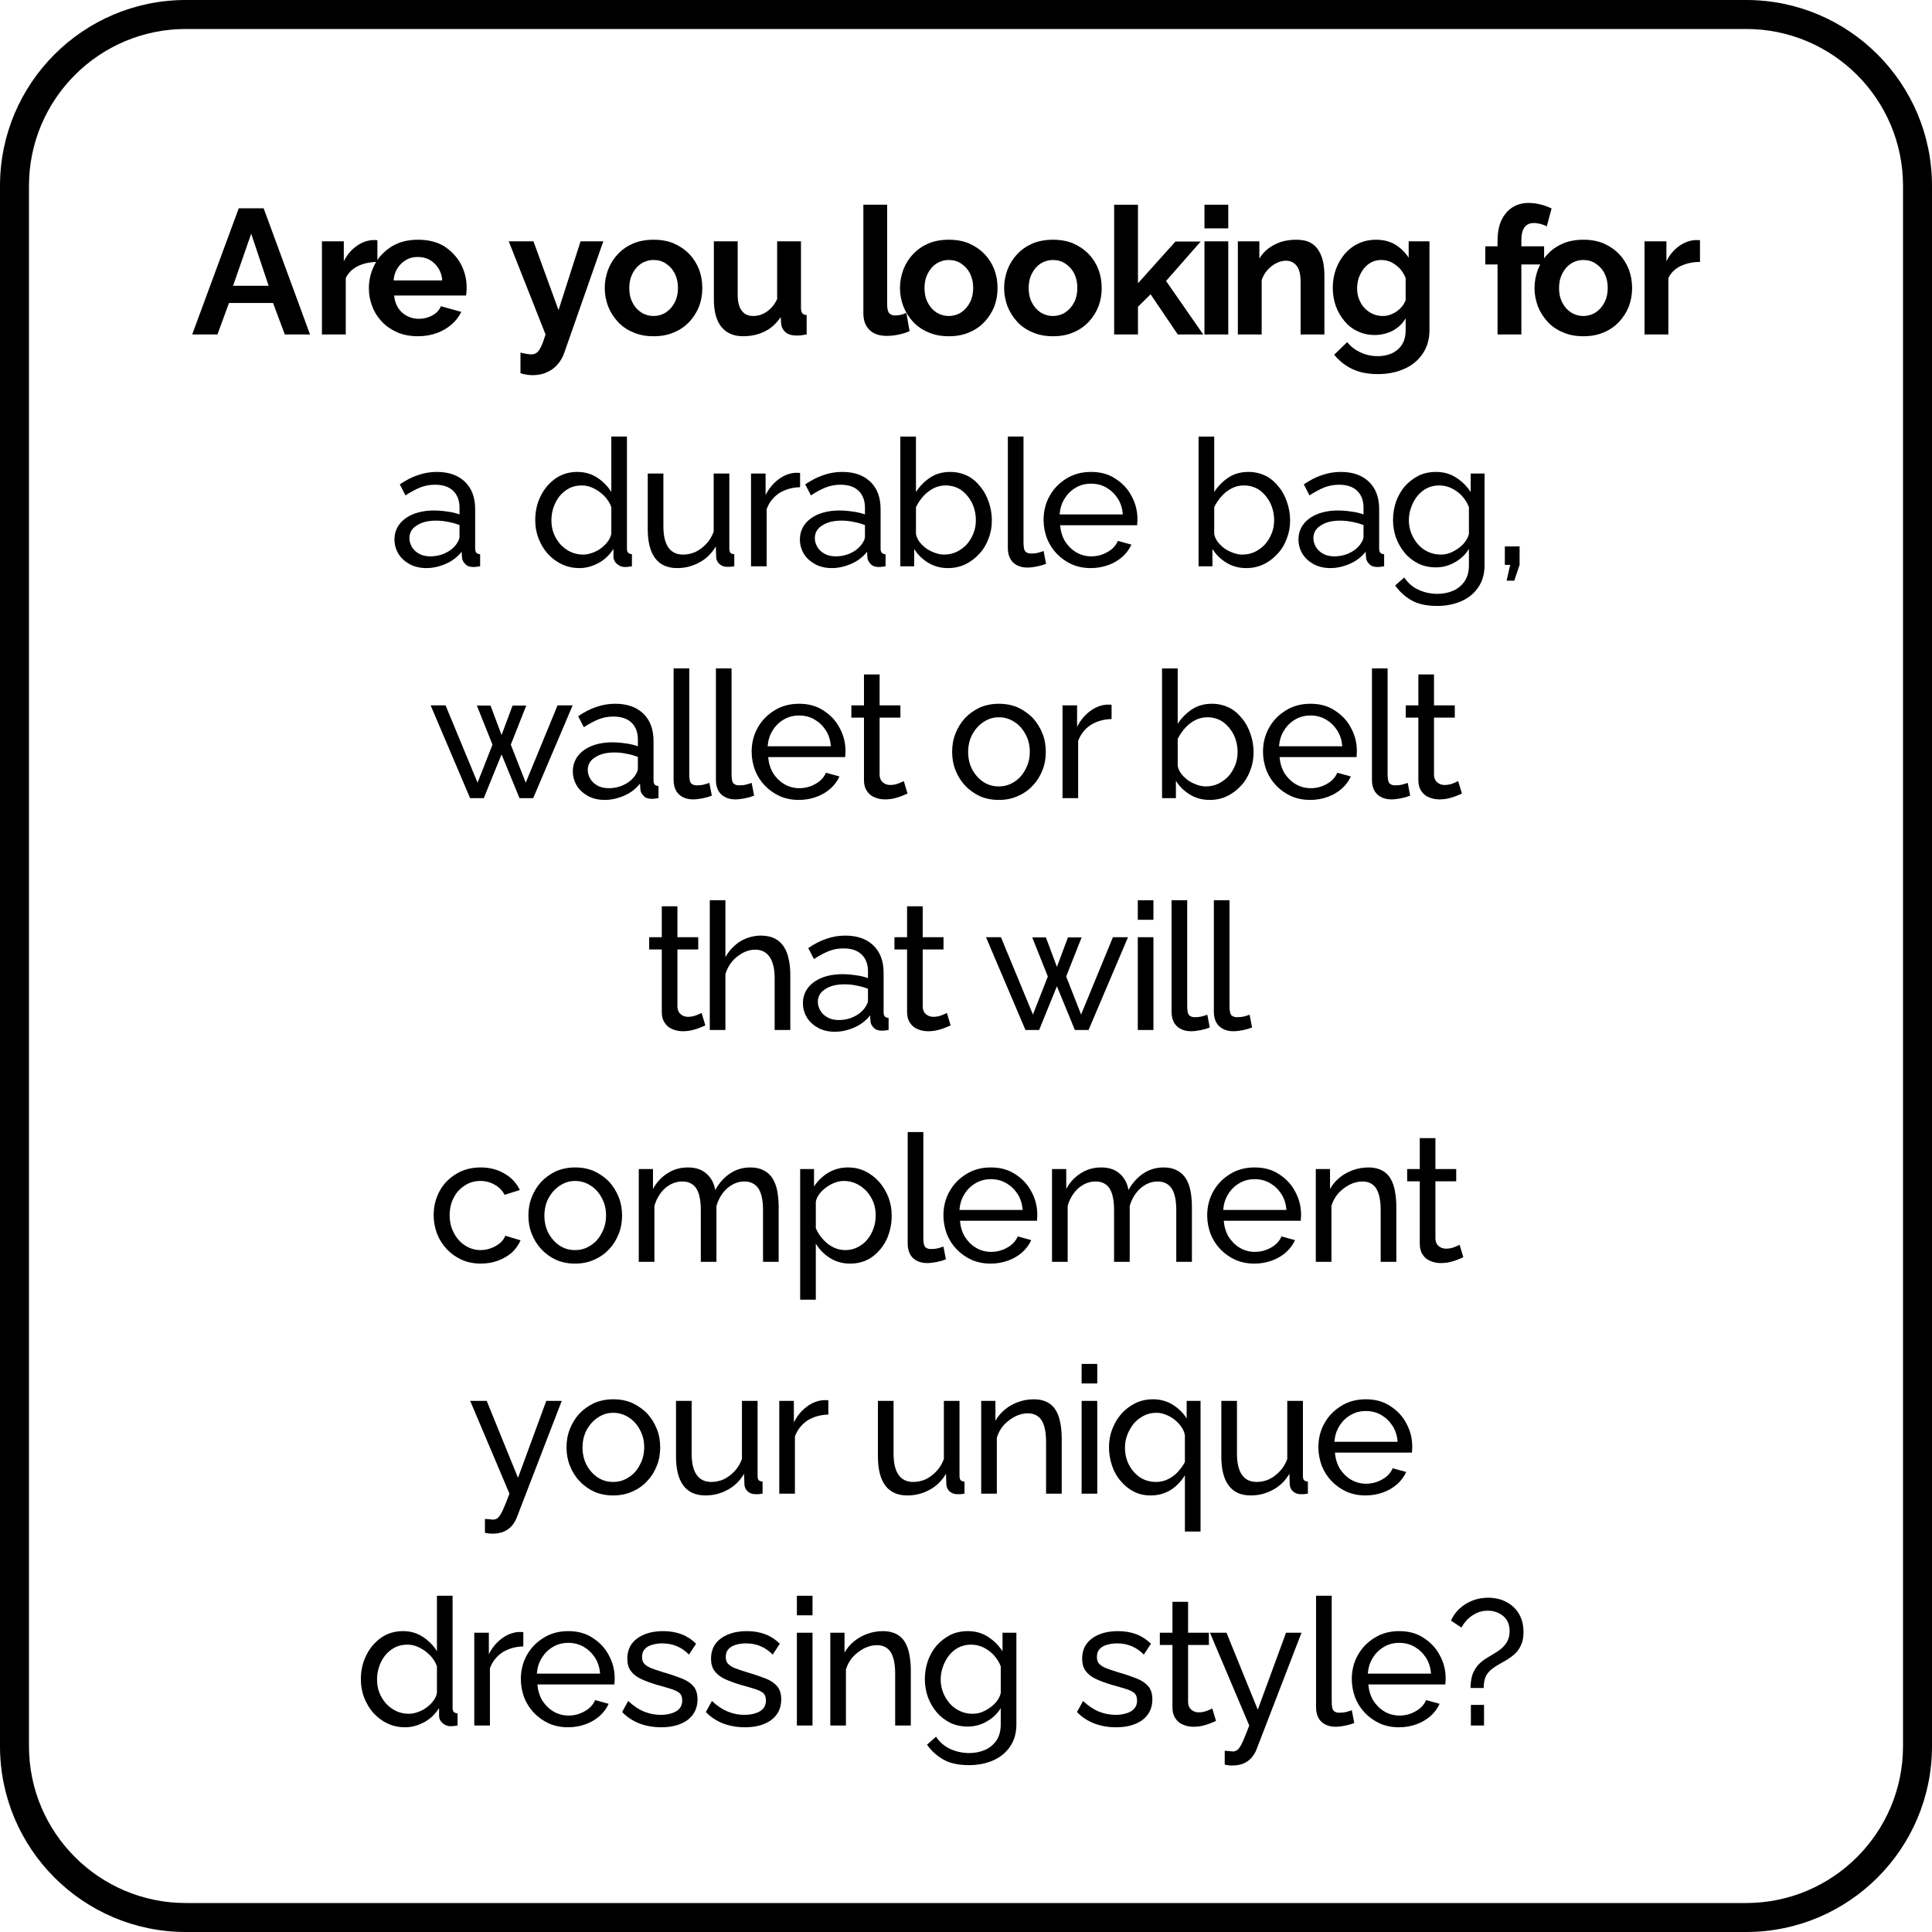 <?xml version="1.0" encoding="UTF-8" standalone="no"?><!DOCTYPE svg PUBLIC "-//W3C//DTD SVG 1.1//EN" "http://www.w3.org/Graphics/SVG/1.1/DTD/svg11.dtd"><svg width="100%" height="100%" viewBox="0 0 1000 1000" version="1.1" xmlns="http://www.w3.org/2000/svg" xmlns:xlink="http://www.w3.org/1999/xlink" xml:space="preserve" xmlns:serif="http://www.serif.com/" style="fill-rule:evenodd;clip-rule:evenodd;stroke-linejoin:round;stroke-miterlimit:2;"><path d="M1000,96.184c0,-53.085 -43.099,-96.184 -96.184,-96.184l-807.632,0c-53.085,0 -96.184,43.099 -96.184,96.184l0,807.632c0,53.085 43.099,96.184 96.184,96.184l807.632,-0c53.085,-0 96.184,-43.099 96.184,-96.184l0,-807.632Zm-15,-0l-0,807.632c-0,44.807 -36.377,81.184 -81.184,81.184l-807.632,-0c-44.807,-0 -81.184,-36.377 -81.184,-81.184l0,-807.632c0,-44.807 36.377,-81.184 81.184,-81.184l807.632,0c44.807,0 81.184,36.377 81.184,81.184Z"/><g id="Layer1"><g transform="matrix(1,0,0,1,-13.846,99.852)"><g transform="matrix(92,0,0,92,112.864,73.268)"><path d="M0.267,-0.71l0.14,0l0.261,0.71l-0.142,-0l-0.066,-0.177l-0.248,0l-0.065,0.177l-0.142,-0l0.262,-0.71Zm0.168,0.436l-0.098,-0.293l-0.102,0.293l0.2,0Z" style="fill-rule:nonzero;"/></g><g transform="matrix(92,0,0,92,174.872,73.268)"><path d="M0.373,-0.408c-0.041,-0 -0.077,0.008 -0.109,0.023c-0.032,0.016 -0.055,0.038 -0.069,0.068l-0,0.317l-0.134,-0l-0,-0.524l0.123,0l0,0.112c0.018,-0.036 0.042,-0.064 0.071,-0.085c0.029,-0.021 0.059,-0.032 0.091,-0.034l0.017,0c0.004,0 0.007,0.001 0.01,0.001l0,0.122Z" style="fill-rule:nonzero;"/></g><g transform="matrix(92,0,0,92,202.196,73.268)"><path d="M0.304,0.01c-0.042,0 -0.08,-0.007 -0.114,-0.021c-0.034,-0.015 -0.063,-0.034 -0.087,-0.059c-0.024,-0.025 -0.043,-0.054 -0.055,-0.086c-0.013,-0.032 -0.02,-0.067 -0.02,-0.103c0,-0.05 0.012,-0.095 0.034,-0.137c0.022,-0.041 0.054,-0.074 0.096,-0.1c0.041,-0.025 0.09,-0.037 0.147,-0.037c0.057,-0 0.106,0.012 0.147,0.037c0.04,0.026 0.071,0.059 0.093,0.099c0.022,0.041 0.033,0.085 0.033,0.133c-0,0.008 -0,0.016 -0.001,0.024c-0.001,0.008 -0.001,0.015 -0.002,0.021l-0.405,-0c0.003,0.027 0.01,0.05 0.023,0.07c0.013,0.02 0.03,0.035 0.05,0.045c0.021,0.011 0.043,0.016 0.066,0.016c0.026,0 0.052,-0.006 0.076,-0.019c0.023,-0.013 0.04,-0.03 0.048,-0.052l0.115,0.032c-0.013,0.027 -0.031,0.05 -0.055,0.071c-0.023,0.02 -0.051,0.037 -0.083,0.048c-0.032,0.012 -0.067,0.018 -0.106,0.018Zm-0.137,-0.314l0.274,-0c-0.002,-0.027 -0.01,-0.05 -0.022,-0.069c-0.013,-0.02 -0.029,-0.035 -0.049,-0.047c-0.02,-0.011 -0.042,-0.016 -0.067,-0.016c-0.024,-0 -0.046,0.005 -0.065,0.016c-0.02,0.012 -0.036,0.027 -0.049,0.047c-0.012,0.019 -0.02,0.042 -0.022,0.069Z" style="fill-rule:nonzero;"/></g><g transform="matrix(92,0,0,92,276.624,73.268)"><path d="M0.072,0.102c0.012,0.003 0.023,0.005 0.033,0.007c0.011,0.002 0.02,0.003 0.027,0.003c0.013,-0 0.023,-0.003 0.032,-0.01c0.008,-0.006 0.016,-0.017 0.024,-0.034c0.008,-0.016 0.016,-0.039 0.025,-0.068l-0.207,-0.524l0.139,0l0.141,0.387l0.124,-0.387l0.128,0l-0.22,0.628c-0.008,0.023 -0.02,0.045 -0.037,0.064c-0.016,0.019 -0.036,0.034 -0.061,0.045c-0.024,0.011 -0.051,0.016 -0.081,0.016c-0.011,0 -0.021,-0.001 -0.032,-0.003c-0.011,-0.001 -0.023,-0.004 -0.035,-0.008l-0,-0.116Z" style="fill-rule:nonzero;"/></g><g transform="matrix(92,0,0,92,324.28,73.268)"><path d="M0.303,0.01c-0.043,0 -0.081,-0.007 -0.115,-0.022c-0.034,-0.014 -0.063,-0.034 -0.086,-0.059c-0.024,-0.026 -0.042,-0.055 -0.055,-0.087c-0.012,-0.033 -0.019,-0.067 -0.019,-0.103c0,-0.037 0.007,-0.071 0.019,-0.104c0.013,-0.033 0.031,-0.062 0.055,-0.087c0.023,-0.025 0.052,-0.045 0.086,-0.06c0.034,-0.014 0.072,-0.021 0.115,-0.021c0.043,-0 0.081,0.007 0.114,0.021c0.034,0.015 0.063,0.035 0.087,0.06c0.024,0.025 0.042,0.054 0.055,0.087c0.012,0.033 0.018,0.067 0.018,0.104c0,0.036 -0.006,0.07 -0.018,0.103c-0.013,0.032 -0.031,0.061 -0.055,0.087c-0.024,0.025 -0.052,0.045 -0.086,0.059c-0.034,0.015 -0.072,0.022 -0.115,0.022Zm-0.137,-0.271c-0,0.03 0.006,0.058 0.018,0.081c0.012,0.024 0.029,0.043 0.049,0.056c0.021,0.013 0.044,0.02 0.07,0.02c0.025,0 0.049,-0.007 0.069,-0.02c0.021,-0.014 0.038,-0.033 0.05,-0.057c0.012,-0.023 0.018,-0.051 0.018,-0.081c0,-0.03 -0.006,-0.057 -0.018,-0.081c-0.012,-0.024 -0.029,-0.042 -0.05,-0.056c-0.021,-0.014 -0.044,-0.02 -0.069,-0.02c-0.026,-0 -0.049,0.007 -0.07,0.02c-0.021,0.014 -0.037,0.033 -0.049,0.057c-0.012,0.023 -0.018,0.051 -0.018,0.081Z" style="fill-rule:nonzero;"/></g><g transform="matrix(92,0,0,92,378.192,73.268)"><path d="M0.056,-0.196l-0,-0.328l0.134,0l-0,0.299c-0,0.04 0.007,0.07 0.022,0.09c0.015,0.021 0.036,0.031 0.065,0.031c0.017,0 0.035,-0.003 0.051,-0.01c0.017,-0.007 0.033,-0.018 0.047,-0.032c0.015,-0.014 0.027,-0.032 0.037,-0.053l0,-0.325l0.134,0l0,0.374c0,0.014 0.003,0.024 0.007,0.03c0.005,0.006 0.013,0.01 0.025,0.011l-0,0.109c-0.013,0.002 -0.024,0.004 -0.033,0.005c-0.01,0.001 -0.018,0.001 -0.025,0.001c-0.024,0 -0.043,-0.005 -0.058,-0.016c-0.015,-0.012 -0.024,-0.027 -0.027,-0.046l-0.003,-0.042c-0.023,0.035 -0.053,0.063 -0.09,0.081c-0.036,0.018 -0.077,0.027 -0.121,0.027c-0.054,0 -0.095,-0.018 -0.123,-0.053c-0.028,-0.035 -0.042,-0.086 -0.042,-0.153Z" style="fill-rule:nonzero;"/></g><g transform="matrix(92,0,0,92,455.196,73.268)"><path d="M0.06,-0.73l0.134,0l-0,0.562c-0,0.024 0.004,0.04 0.012,0.049c0.008,0.008 0.019,0.012 0.033,0.012c0.011,0 0.022,-0.001 0.033,-0.004c0.011,-0.003 0.021,-0.006 0.03,-0.01l0.018,0.102c-0.018,0.009 -0.039,0.015 -0.063,0.02c-0.024,0.005 -0.046,0.007 -0.065,0.007c-0.042,0 -0.074,-0.011 -0.097,-0.033c-0.024,-0.023 -0.035,-0.055 -0.035,-0.096l-0,-0.609Z" style="fill-rule:nonzero;"/></g><g transform="matrix(92,0,0,92,477.092,73.268)"><path d="M0.303,0.01c-0.043,0 -0.081,-0.007 -0.115,-0.022c-0.034,-0.014 -0.063,-0.034 -0.086,-0.059c-0.024,-0.026 -0.042,-0.055 -0.055,-0.087c-0.012,-0.033 -0.019,-0.067 -0.019,-0.103c0,-0.037 0.007,-0.071 0.019,-0.104c0.013,-0.033 0.031,-0.062 0.055,-0.087c0.023,-0.025 0.052,-0.045 0.086,-0.06c0.034,-0.014 0.072,-0.021 0.115,-0.021c0.043,-0 0.081,0.007 0.114,0.021c0.034,0.015 0.063,0.035 0.087,0.06c0.024,0.025 0.042,0.054 0.055,0.087c0.012,0.033 0.018,0.067 0.018,0.104c0,0.036 -0.006,0.07 -0.018,0.103c-0.013,0.032 -0.031,0.061 -0.055,0.087c-0.024,0.025 -0.052,0.045 -0.086,0.059c-0.034,0.015 -0.072,0.022 -0.115,0.022Zm-0.137,-0.271c-0,0.03 0.006,0.058 0.018,0.081c0.012,0.024 0.029,0.043 0.049,0.056c0.021,0.013 0.044,0.02 0.07,0.02c0.025,0 0.049,-0.007 0.069,-0.02c0.021,-0.014 0.038,-0.033 0.05,-0.057c0.012,-0.023 0.018,-0.051 0.018,-0.081c0,-0.03 -0.006,-0.057 -0.018,-0.081c-0.012,-0.024 -0.029,-0.042 -0.05,-0.056c-0.021,-0.014 -0.044,-0.02 -0.069,-0.02c-0.026,-0 -0.049,0.007 -0.07,0.02c-0.021,0.014 -0.037,0.033 -0.049,0.057c-0.012,0.023 -0.018,0.051 -0.018,0.081Z" style="fill-rule:nonzero;"/></g><g transform="matrix(92,0,0,92,531.004,73.268)"><path d="M0.303,0.01c-0.043,0 -0.081,-0.007 -0.115,-0.022c-0.034,-0.014 -0.063,-0.034 -0.086,-0.059c-0.024,-0.026 -0.042,-0.055 -0.055,-0.087c-0.012,-0.033 -0.019,-0.067 -0.019,-0.103c0,-0.037 0.007,-0.071 0.019,-0.104c0.013,-0.033 0.031,-0.062 0.055,-0.087c0.023,-0.025 0.052,-0.045 0.086,-0.06c0.034,-0.014 0.072,-0.021 0.115,-0.021c0.043,-0 0.081,0.007 0.114,0.021c0.034,0.015 0.063,0.035 0.087,0.06c0.024,0.025 0.042,0.054 0.055,0.087c0.012,0.033 0.018,0.067 0.018,0.104c0,0.036 -0.006,0.07 -0.018,0.103c-0.013,0.032 -0.031,0.061 -0.055,0.087c-0.024,0.025 -0.052,0.045 -0.086,0.059c-0.034,0.015 -0.072,0.022 -0.115,0.022Zm-0.137,-0.271c-0,0.03 0.006,0.058 0.018,0.081c0.012,0.024 0.029,0.043 0.049,0.056c0.021,0.013 0.044,0.02 0.07,0.02c0.025,0 0.049,-0.007 0.069,-0.02c0.021,-0.014 0.038,-0.033 0.05,-0.057c0.012,-0.023 0.018,-0.051 0.018,-0.081c0,-0.03 -0.006,-0.057 -0.018,-0.081c-0.012,-0.024 -0.029,-0.042 -0.05,-0.056c-0.021,-0.014 -0.044,-0.02 -0.069,-0.02c-0.026,-0 -0.049,0.007 -0.07,0.02c-0.021,0.014 -0.037,0.033 -0.049,0.057c-0.012,0.023 -0.018,0.051 -0.018,0.081Z" style="fill-rule:nonzero;"/></g><g transform="matrix(92,0,0,92,584.916,73.268)"><path d="M0.419,-0l-0.153,-0.226l-0.071,0.07l-0,0.156l-0.134,-0l-0,-0.73l0.134,0l-0,0.442l0.211,-0.235l0.142,-0l-0.195,0.222l0.209,0.301l-0.143,0Z" style="fill-rule:nonzero;"/></g><g transform="matrix(92,0,0,92,631.652,73.268)"><path d="M0.061,-0l-0,-0.524l0.134,0l-0,0.524l-0.134,-0Zm-0,-0.597l-0,-0.133l0.134,0l-0,0.133l-0.134,-0Z" style="fill-rule:nonzero;"/></g><g transform="matrix(92,0,0,92,648.948,73.268)"><path d="M0.548,-0l-0.134,-0l-0,-0.294c-0,-0.042 -0.007,-0.073 -0.022,-0.092c-0.015,-0.019 -0.035,-0.029 -0.061,-0.029c-0.018,-0 -0.036,0.005 -0.054,0.014c-0.019,0.01 -0.035,0.022 -0.05,0.039c-0.014,0.016 -0.025,0.035 -0.032,0.056l-0,0.306l-0.134,0l-0,-0.524l0.121,0l-0,0.097c0.013,-0.022 0.03,-0.041 0.051,-0.057c0.021,-0.016 0.045,-0.028 0.071,-0.037c0.027,-0.008 0.056,-0.012 0.086,-0.012c0.033,-0 0.06,0.006 0.08,0.017c0.021,0.012 0.037,0.028 0.048,0.048c0.012,0.02 0.019,0.042 0.024,0.066c0.004,0.024 0.006,0.049 0.006,0.075l-0,0.327Z" style="fill-rule:nonzero;"/></g><g transform="matrix(92,0,0,92,700.928,73.268)"><path d="M0.266,0.003c-0.035,0 -0.067,-0.007 -0.096,-0.021c-0.029,-0.013 -0.054,-0.033 -0.074,-0.057c-0.021,-0.025 -0.037,-0.053 -0.049,-0.085c-0.011,-0.032 -0.017,-0.066 -0.017,-0.102c0,-0.038 0.006,-0.073 0.018,-0.106c0.012,-0.033 0.029,-0.061 0.05,-0.086c0.022,-0.025 0.048,-0.045 0.077,-0.058c0.03,-0.014 0.063,-0.021 0.099,-0.021c0.04,-0 0.076,0.009 0.107,0.027c0.031,0.019 0.056,0.044 0.076,0.074l-0,-0.092l0.117,0l-0,0.499c-0,0.052 -0.013,0.096 -0.038,0.133c-0.025,0.037 -0.059,0.066 -0.103,0.085c-0.044,0.02 -0.094,0.03 -0.15,0.03c-0.057,0 -0.105,-0.01 -0.144,-0.029c-0.04,-0.019 -0.073,-0.046 -0.101,-0.08l0.073,-0.071c0.02,0.025 0.045,0.044 0.075,0.058c0.031,0.014 0.063,0.021 0.097,0.021c0.028,0 0.054,-0.005 0.078,-0.015c0.024,-0.011 0.043,-0.027 0.057,-0.048c0.015,-0.022 0.022,-0.05 0.022,-0.084l-0,-0.066c-0.017,0.03 -0.042,0.053 -0.073,0.07c-0.032,0.016 -0.066,0.024 -0.101,0.024Zm0.045,-0.107c0.015,0 0.029,-0.002 0.042,-0.007c0.013,-0.005 0.026,-0.011 0.037,-0.019c0.011,-0.008 0.021,-0.017 0.03,-0.028c0.009,-0.011 0.015,-0.023 0.02,-0.034l-0,-0.125c-0.008,-0.021 -0.019,-0.038 -0.033,-0.054c-0.015,-0.015 -0.031,-0.027 -0.049,-0.036c-0.017,-0.008 -0.036,-0.012 -0.055,-0.012c-0.02,-0 -0.039,0.004 -0.056,0.013c-0.017,0.009 -0.031,0.021 -0.043,0.036c-0.012,0.016 -0.021,0.033 -0.028,0.052c-0.006,0.019 -0.009,0.039 -0.009,0.06c-0,0.021 0.003,0.041 0.011,0.06c0.007,0.018 0.017,0.035 0.03,0.049c0.013,0.014 0.029,0.025 0.046,0.033c0.018,0.008 0.037,0.012 0.057,0.012Z" style="fill-rule:nonzero;"/></g><g transform="matrix(92,0,0,92,780.416,73.268)"><path d="M0.093,-0l-0,-0.394l-0.069,0l0,-0.102l0.069,-0l-0,-0.032c-0,-0.043 0.007,-0.081 0.021,-0.113c0.015,-0.031 0.035,-0.056 0.061,-0.073c0.026,-0.017 0.057,-0.026 0.093,-0.026c0.021,0 0.043,0.003 0.065,0.008c0.021,0.005 0.043,0.013 0.064,0.023l-0.027,0.101c-0.01,-0.006 -0.022,-0.01 -0.035,-0.014c-0.014,-0.003 -0.026,-0.005 -0.038,-0.005c-0.023,0 -0.04,0.008 -0.052,0.024c-0.012,0.016 -0.018,0.04 -0.018,0.07l-0,0.037l0.128,-0l-0,0.102l-0.128,0l-0,0.394l-0.134,-0Z" style="fill-rule:nonzero;"/></g><g transform="matrix(92,0,0,92,805.532,73.268)"><path d="M0.303,0.01c-0.043,0 -0.081,-0.007 -0.115,-0.022c-0.034,-0.014 -0.063,-0.034 -0.086,-0.059c-0.024,-0.026 -0.042,-0.055 -0.055,-0.087c-0.012,-0.033 -0.019,-0.067 -0.019,-0.103c0,-0.037 0.007,-0.071 0.019,-0.104c0.013,-0.033 0.031,-0.062 0.055,-0.087c0.023,-0.025 0.052,-0.045 0.086,-0.06c0.034,-0.014 0.072,-0.021 0.115,-0.021c0.043,-0 0.081,0.007 0.114,0.021c0.034,0.015 0.063,0.035 0.087,0.06c0.024,0.025 0.042,0.054 0.055,0.087c0.012,0.033 0.018,0.067 0.018,0.104c0,0.036 -0.006,0.07 -0.018,0.103c-0.013,0.032 -0.031,0.061 -0.055,0.087c-0.024,0.025 -0.052,0.045 -0.086,0.059c-0.034,0.015 -0.072,0.022 -0.115,0.022Zm-0.137,-0.271c-0,0.03 0.006,0.058 0.018,0.081c0.012,0.024 0.029,0.043 0.049,0.056c0.021,0.013 0.044,0.02 0.07,0.02c0.025,0 0.049,-0.007 0.069,-0.02c0.021,-0.014 0.038,-0.033 0.05,-0.057c0.012,-0.023 0.018,-0.051 0.018,-0.081c0,-0.03 -0.006,-0.057 -0.018,-0.081c-0.012,-0.024 -0.029,-0.042 -0.05,-0.056c-0.021,-0.014 -0.044,-0.02 -0.069,-0.02c-0.026,-0 -0.049,0.007 -0.07,0.02c-0.021,0.014 -0.037,0.033 -0.049,0.057c-0.012,0.023 -0.018,0.051 -0.018,0.081Z" style="fill-rule:nonzero;"/></g><g transform="matrix(92,0,0,92,859.444,73.268)"><path d="M0.373,-0.408c-0.041,-0 -0.077,0.008 -0.109,0.023c-0.032,0.016 -0.055,0.038 -0.069,0.068l-0,0.317l-0.134,-0l-0,-0.524l0.123,0l0,0.112c0.018,-0.036 0.042,-0.064 0.071,-0.085c0.029,-0.021 0.059,-0.032 0.091,-0.034l0.017,0c0.004,0 0.007,0.001 0.01,0.001l0,0.122Z" style="fill-rule:nonzero;"/></g><g transform="matrix(92,0,0,92,215.26,193.268)"><path d="M0.03,-0.151c0,-0.033 0.01,-0.062 0.029,-0.087c0.019,-0.024 0.045,-0.043 0.078,-0.056c0.033,-0.013 0.072,-0.02 0.116,-0.02c0.023,0 0.048,0.002 0.074,0.006c0.026,0.003 0.049,0.009 0.069,0.016l0,-0.038c0,-0.04 -0.012,-0.072 -0.036,-0.095c-0.024,-0.023 -0.058,-0.034 -0.102,-0.034c-0.029,-0 -0.056,0.005 -0.082,0.015c-0.027,0.011 -0.055,0.026 -0.084,0.045l-0.032,-0.062c0.034,-0.023 0.068,-0.041 0.102,-0.052c0.034,-0.012 0.069,-0.018 0.106,-0.018c0.067,0 0.119,0.018 0.158,0.055c0.039,0.037 0.058,0.089 0.058,0.155l0,0.221c0,0.011 0.002,0.019 0.007,0.024c0.004,0.005 0.011,0.007 0.021,0.008l0,0.068c-0.009,0.001 -0.016,0.002 -0.022,0.003c-0.007,0.001 -0.012,0.001 -0.016,0.001c-0.021,0 -0.036,-0.006 -0.046,-0.017c-0.011,-0.011 -0.017,-0.023 -0.018,-0.036l-0.002,-0.033c-0.023,0.029 -0.052,0.052 -0.089,0.068c-0.037,0.016 -0.073,0.024 -0.109,0.024c-0.035,0 -0.066,-0.007 -0.093,-0.021c-0.027,-0.015 -0.049,-0.034 -0.064,-0.058c-0.015,-0.025 -0.023,-0.052 -0.023,-0.082Zm0.34,0.037c0.008,-0.009 0.014,-0.019 0.019,-0.028c0.005,-0.01 0.007,-0.018 0.007,-0.025l0,-0.065c-0.021,-0.008 -0.042,-0.014 -0.065,-0.018c-0.023,-0.005 -0.045,-0.007 -0.067,-0.007c-0.045,0 -0.081,0.009 -0.108,0.027c-0.028,0.017 -0.042,0.041 -0.042,0.072c0,0.017 0.005,0.033 0.014,0.049c0.009,0.015 0.022,0.028 0.04,0.038c0.017,0.01 0.039,0.015 0.065,0.015c0.027,0 0.053,-0.005 0.078,-0.016c0.025,-0.011 0.044,-0.025 0.059,-0.042Z" style="fill-rule:nonzero;"/></g><g transform="matrix(92,0,0,92,287.48,193.268)"><path d="M0.037,-0.26c0,-0.049 0.01,-0.095 0.031,-0.136c0.02,-0.041 0.048,-0.073 0.083,-0.098c0.036,-0.025 0.077,-0.037 0.123,-0.037c0.042,0 0.08,0.011 0.113,0.033c0.033,0.022 0.059,0.049 0.078,0.08l0,-0.312l0.088,0l0,0.63c0,0.011 0.002,0.018 0.006,0.023c0.005,0.005 0.012,0.008 0.022,0.009l-0,0.068c-0.017,0.003 -0.03,0.004 -0.039,0.004c-0.017,-0 -0.033,-0.006 -0.046,-0.018c-0.013,-0.012 -0.019,-0.025 -0.019,-0.04l0,-0.044c-0.021,0.033 -0.048,0.06 -0.083,0.079c-0.035,0.019 -0.071,0.029 -0.108,0.029c-0.036,-0 -0.069,-0.007 -0.1,-0.022c-0.03,-0.014 -0.056,-0.034 -0.079,-0.059c-0.022,-0.025 -0.039,-0.054 -0.052,-0.087c-0.012,-0.032 -0.018,-0.066 -0.018,-0.102Zm0.428,0.077l0,-0.15c-0.008,-0.023 -0.021,-0.043 -0.039,-0.062c-0.018,-0.018 -0.038,-0.033 -0.061,-0.044c-0.022,-0.011 -0.044,-0.016 -0.066,-0.016c-0.026,-0 -0.05,0.005 -0.071,0.016c-0.021,0.011 -0.039,0.026 -0.054,0.044c-0.015,0.019 -0.026,0.04 -0.034,0.063c-0.008,0.023 -0.012,0.048 -0.012,0.073c-0,0.026 0.004,0.051 0.013,0.074c0.009,0.023 0.022,0.044 0.038,0.062c0.017,0.018 0.036,0.032 0.057,0.042c0.022,0.01 0.046,0.015 0.071,0.015c0.016,-0 0.032,-0.003 0.049,-0.009c0.017,-0.006 0.034,-0.014 0.049,-0.025c0.015,-0.011 0.028,-0.023 0.039,-0.038c0.011,-0.014 0.018,-0.029 0.021,-0.045Z" style="fill-rule:nonzero;"/></g><g transform="matrix(92,0,0,92,343.048,193.268)"><path d="M0.066,-0.209l0,-0.313l0.088,0l0,0.296c0,0.053 0.009,0.093 0.028,0.12c0.019,0.027 0.046,0.04 0.083,0.04c0.024,0 0.047,-0.005 0.07,-0.015c0.022,-0.011 0.042,-0.026 0.06,-0.045c0.018,-0.019 0.032,-0.042 0.042,-0.069l0,-0.327l0.088,0l0,0.422c0,0.011 0.002,0.019 0.006,0.024c0.005,0.005 0.012,0.007 0.022,0.008l0,0.068c-0.01,0.001 -0.018,0.002 -0.024,0.003c-0.005,-0 -0.011,0 -0.016,0c-0.017,0 -0.031,-0.005 -0.043,-0.015c-0.012,-0.011 -0.018,-0.024 -0.019,-0.039l-0.002,-0.061c-0.023,0.039 -0.053,0.069 -0.092,0.09c-0.038,0.021 -0.08,0.032 -0.125,0.032c-0.055,0 -0.096,-0.018 -0.124,-0.055c-0.028,-0.037 -0.042,-0.092 -0.042,-0.164Z" style="fill-rule:nonzero;"/></g><g transform="matrix(92,0,0,92,396.04,193.268)"><path d="M0.347,-0.445c-0.044,0.001 -0.083,0.012 -0.117,0.033c-0.033,0.022 -0.057,0.052 -0.071,0.09l-0,0.322l-0.088,0l-0,-0.522l0.082,0l-0,0.121c0.018,-0.036 0.042,-0.065 0.071,-0.087c0.03,-0.023 0.061,-0.035 0.094,-0.038l0.017,0c0.005,0 0.009,0 0.012,0.001l-0,0.08Z" style="fill-rule:nonzero;"/></g><g transform="matrix(92,0,0,92,425.112,193.268)"><path d="M0.03,-0.151c0,-0.033 0.01,-0.062 0.029,-0.087c0.019,-0.024 0.045,-0.043 0.078,-0.056c0.033,-0.013 0.072,-0.02 0.116,-0.02c0.023,0 0.048,0.002 0.074,0.006c0.026,0.003 0.049,0.009 0.069,0.016l0,-0.038c0,-0.04 -0.012,-0.072 -0.036,-0.095c-0.024,-0.023 -0.058,-0.034 -0.102,-0.034c-0.029,-0 -0.056,0.005 -0.082,0.015c-0.027,0.011 -0.055,0.026 -0.084,0.045l-0.032,-0.062c0.034,-0.023 0.068,-0.041 0.102,-0.052c0.034,-0.012 0.069,-0.018 0.106,-0.018c0.067,0 0.119,0.018 0.158,0.055c0.039,0.037 0.058,0.089 0.058,0.155l0,0.221c0,0.011 0.002,0.019 0.007,0.024c0.004,0.005 0.011,0.007 0.021,0.008l0,0.068c-0.009,0.001 -0.016,0.002 -0.022,0.003c-0.007,0.001 -0.012,0.001 -0.016,0.001c-0.021,0 -0.036,-0.006 -0.046,-0.017c-0.011,-0.011 -0.017,-0.023 -0.018,-0.036l-0.002,-0.033c-0.023,0.029 -0.052,0.052 -0.089,0.068c-0.037,0.016 -0.073,0.024 -0.109,0.024c-0.035,0 -0.066,-0.007 -0.093,-0.021c-0.027,-0.015 -0.049,-0.034 -0.064,-0.058c-0.015,-0.025 -0.023,-0.052 -0.023,-0.082Zm0.34,0.037c0.008,-0.009 0.014,-0.019 0.019,-0.028c0.005,-0.01 0.007,-0.018 0.007,-0.025l0,-0.065c-0.021,-0.008 -0.042,-0.014 -0.065,-0.018c-0.023,-0.005 -0.045,-0.007 -0.067,-0.007c-0.045,0 -0.081,0.009 -0.108,0.027c-0.028,0.017 -0.042,0.041 -0.042,0.072c0,0.017 0.005,0.033 0.014,0.049c0.009,0.015 0.022,0.028 0.04,0.038c0.017,0.01 0.039,0.015 0.065,0.015c0.027,0 0.053,-0.005 0.078,-0.016c0.025,-0.011 0.044,-0.025 0.059,-0.042Z" style="fill-rule:nonzero;"/></g><g transform="matrix(92,0,0,92,473.32,193.268)"><path d="M0.339,0.01c-0.041,0 -0.078,-0.01 -0.111,-0.03c-0.033,-0.02 -0.06,-0.046 -0.079,-0.078l-0,0.098l-0.078,-0l-0,-0.73l0.088,0l-0,0.312c0.022,-0.034 0.049,-0.061 0.081,-0.082c0.032,-0.021 0.069,-0.031 0.112,-0.031c0.036,0 0.068,0.008 0.097,0.022c0.029,0.015 0.053,0.036 0.073,0.062c0.021,0.025 0.036,0.054 0.047,0.087c0.011,0.032 0.017,0.066 0.017,0.101c-0,0.037 -0.006,0.071 -0.019,0.104c-0.012,0.032 -0.029,0.061 -0.052,0.085c-0.023,0.025 -0.049,0.045 -0.079,0.059c-0.029,0.014 -0.062,0.021 -0.097,0.021Zm-0.022,-0.076c0.026,-0 0.05,-0.005 0.072,-0.016c0.022,-0.011 0.041,-0.025 0.057,-0.043c0.016,-0.018 0.028,-0.039 0.037,-0.062c0.009,-0.023 0.013,-0.047 0.013,-0.072c0,-0.034 -0.007,-0.066 -0.021,-0.096c-0.015,-0.03 -0.035,-0.054 -0.06,-0.073c-0.026,-0.018 -0.056,-0.027 -0.09,-0.027c-0.025,0 -0.048,0.006 -0.069,0.017c-0.021,0.011 -0.04,0.026 -0.056,0.044c-0.017,0.019 -0.03,0.039 -0.041,0.061l0,0.151c0.003,0.017 0.01,0.032 0.021,0.046c0.011,0.014 0.024,0.026 0.039,0.037c0.015,0.01 0.032,0.018 0.049,0.024c0.017,0.006 0.033,0.009 0.049,0.009Z" style="fill-rule:nonzero;"/></g><g transform="matrix(92,0,0,92,528.796,193.268)"><path d="M0.073,-0.73l0.088,0l0,0.595c0,0.029 0.004,0.046 0.012,0.053c0.008,0.007 0.018,0.01 0.029,0.01c0.014,0 0.027,-0.001 0.04,-0.004c0.013,-0.003 0.023,-0.007 0.032,-0.01l0.014,0.072c-0.015,0.006 -0.032,0.011 -0.052,0.015c-0.02,0.004 -0.038,0.006 -0.053,0.006c-0.034,0 -0.061,-0.01 -0.081,-0.029c-0.019,-0.019 -0.029,-0.046 -0.029,-0.081l-0,-0.627Z" style="fill-rule:nonzero;"/></g><g transform="matrix(92,0,0,92,550.692,193.268)"><path d="M0.302,0.01c-0.039,0 -0.075,-0.007 -0.107,-0.021c-0.033,-0.015 -0.061,-0.035 -0.085,-0.06c-0.023,-0.024 -0.042,-0.053 -0.055,-0.086c-0.012,-0.033 -0.019,-0.067 -0.019,-0.104c0,-0.049 0.011,-0.094 0.034,-0.135c0.023,-0.041 0.054,-0.073 0.095,-0.098c0.04,-0.025 0.086,-0.037 0.138,-0.037c0.053,0 0.098,0.012 0.137,0.038c0.039,0.025 0.07,0.057 0.091,0.098c0.022,0.04 0.033,0.083 0.033,0.13c0,0.007 -0,0.013 -0.001,0.02c0,0.006 -0,0.011 -0.001,0.014l-0.433,0c0.003,0.034 0.012,0.064 0.028,0.091c0.017,0.026 0.038,0.047 0.064,0.062c0.026,0.015 0.054,0.022 0.084,0.022c0.032,0 0.062,-0.008 0.09,-0.024c0.029,-0.016 0.048,-0.037 0.059,-0.063l0.076,0.021c-0.011,0.025 -0.028,0.048 -0.05,0.068c-0.023,0.02 -0.049,0.036 -0.08,0.047c-0.03,0.011 -0.063,0.017 -0.098,0.017Zm-0.176,-0.302l0.356,0c-0.003,-0.034 -0.012,-0.064 -0.029,-0.09c-0.017,-0.026 -0.038,-0.046 -0.064,-0.061c-0.026,-0.015 -0.055,-0.022 -0.086,-0.022c-0.031,0 -0.059,0.007 -0.085,0.022c-0.026,0.015 -0.047,0.035 -0.063,0.061c-0.017,0.026 -0.026,0.056 -0.029,0.09Z" style="fill-rule:nonzero;"/></g><g transform="matrix(92,0,0,92,627.696,193.268)"><path d="M0.339,0.01c-0.041,0 -0.078,-0.01 -0.111,-0.03c-0.033,-0.02 -0.06,-0.046 -0.079,-0.078l-0,0.098l-0.078,-0l-0,-0.73l0.088,0l-0,0.312c0.022,-0.034 0.049,-0.061 0.081,-0.082c0.032,-0.021 0.069,-0.031 0.112,-0.031c0.036,0 0.068,0.008 0.097,0.022c0.029,0.015 0.053,0.036 0.073,0.062c0.021,0.025 0.036,0.054 0.047,0.087c0.011,0.032 0.017,0.066 0.017,0.101c-0,0.037 -0.006,0.071 -0.019,0.104c-0.012,0.032 -0.029,0.061 -0.052,0.085c-0.023,0.025 -0.049,0.045 -0.079,0.059c-0.029,0.014 -0.062,0.021 -0.097,0.021Zm-0.022,-0.076c0.026,-0 0.05,-0.005 0.072,-0.016c0.022,-0.011 0.041,-0.025 0.057,-0.043c0.016,-0.018 0.028,-0.039 0.037,-0.062c0.009,-0.023 0.013,-0.047 0.013,-0.072c0,-0.034 -0.007,-0.066 -0.021,-0.096c-0.015,-0.03 -0.035,-0.054 -0.06,-0.073c-0.026,-0.018 -0.056,-0.027 -0.09,-0.027c-0.025,0 -0.048,0.006 -0.069,0.017c-0.021,0.011 -0.04,0.026 -0.056,0.044c-0.017,0.019 -0.03,0.039 -0.041,0.061l0,0.151c0.003,0.017 0.01,0.032 0.021,0.046c0.011,0.014 0.024,0.026 0.039,0.037c0.015,0.01 0.032,0.018 0.049,0.024c0.017,0.006 0.033,0.009 0.049,0.009Z" style="fill-rule:nonzero;"/></g><g transform="matrix(92,0,0,92,683.172,193.268)"><path d="M0.03,-0.151c0,-0.033 0.01,-0.062 0.029,-0.087c0.019,-0.024 0.045,-0.043 0.078,-0.056c0.033,-0.013 0.072,-0.02 0.116,-0.02c0.023,0 0.048,0.002 0.074,0.006c0.026,0.003 0.049,0.009 0.069,0.016l0,-0.038c0,-0.04 -0.012,-0.072 -0.036,-0.095c-0.024,-0.023 -0.058,-0.034 -0.102,-0.034c-0.029,-0 -0.056,0.005 -0.082,0.015c-0.027,0.011 -0.055,0.026 -0.084,0.045l-0.032,-0.062c0.034,-0.023 0.068,-0.041 0.102,-0.052c0.034,-0.012 0.069,-0.018 0.106,-0.018c0.067,0 0.119,0.018 0.158,0.055c0.039,0.037 0.058,0.089 0.058,0.155l0,0.221c0,0.011 0.002,0.019 0.007,0.024c0.004,0.005 0.011,0.007 0.021,0.008l0,0.068c-0.009,0.001 -0.016,0.002 -0.022,0.003c-0.007,0.001 -0.012,0.001 -0.016,0.001c-0.021,0 -0.036,-0.006 -0.046,-0.017c-0.011,-0.011 -0.017,-0.023 -0.018,-0.036l-0.002,-0.033c-0.023,0.029 -0.052,0.052 -0.089,0.068c-0.037,0.016 -0.073,0.024 -0.109,0.024c-0.035,0 -0.066,-0.007 -0.093,-0.021c-0.027,-0.015 -0.049,-0.034 -0.064,-0.058c-0.015,-0.025 -0.023,-0.052 -0.023,-0.082Zm0.34,0.037c0.008,-0.009 0.014,-0.019 0.019,-0.028c0.005,-0.01 0.007,-0.018 0.007,-0.025l0,-0.065c-0.021,-0.008 -0.042,-0.014 -0.065,-0.018c-0.023,-0.005 -0.045,-0.007 -0.067,-0.007c-0.045,0 -0.081,0.009 -0.108,0.027c-0.028,0.017 -0.042,0.041 -0.042,0.072c0,0.017 0.005,0.033 0.014,0.049c0.009,0.015 0.022,0.028 0.04,0.038c0.017,0.01 0.039,0.015 0.065,0.015c0.027,0 0.053,-0.005 0.078,-0.016c0.025,-0.011 0.044,-0.025 0.059,-0.042Z" style="fill-rule:nonzero;"/></g><g transform="matrix(92,0,0,92,731.38,193.268)"><path d="M0.279,0.006c-0.035,0 -0.068,-0.007 -0.098,-0.021c-0.029,-0.015 -0.055,-0.034 -0.076,-0.059c-0.021,-0.025 -0.038,-0.054 -0.05,-0.086c-0.011,-0.032 -0.017,-0.065 -0.017,-0.1c-0,-0.037 0.006,-0.071 0.017,-0.104c0.012,-0.033 0.029,-0.062 0.05,-0.087c0.022,-0.024 0.048,-0.044 0.077,-0.059c0.029,-0.014 0.062,-0.021 0.098,-0.021c0.043,0 0.081,0.011 0.113,0.032c0.033,0.021 0.06,0.048 0.082,0.081l0,-0.104l0.078,0l0,0.516c0,0.049 -0.012,0.091 -0.036,0.125c-0.023,0.034 -0.055,0.06 -0.096,0.078c-0.04,0.017 -0.085,0.026 -0.134,0.026c-0.059,0 -0.107,-0.01 -0.144,-0.031c-0.037,-0.021 -0.068,-0.049 -0.093,-0.084l0.051,-0.045c0.021,0.031 0.047,0.054 0.08,0.069c0.033,0.015 0.069,0.023 0.106,0.023c0.032,0 0.062,-0.006 0.088,-0.017c0.028,-0.012 0.049,-0.03 0.066,-0.054c0.016,-0.024 0.024,-0.054 0.024,-0.09l0,-0.092c-0.019,0.032 -0.046,0.057 -0.08,0.076c-0.033,0.019 -0.069,0.028 -0.106,0.028Zm0.027,-0.072c0.019,-0 0.037,-0.003 0.054,-0.01c0.017,-0.007 0.033,-0.016 0.048,-0.027c0.015,-0.011 0.027,-0.023 0.037,-0.037c0.01,-0.014 0.017,-0.028 0.02,-0.043l0,-0.15c-0.009,-0.024 -0.023,-0.045 -0.04,-0.064c-0.017,-0.018 -0.037,-0.032 -0.059,-0.043c-0.022,-0.01 -0.045,-0.015 -0.068,-0.015c-0.027,-0 -0.051,0.006 -0.072,0.017c-0.021,0.011 -0.038,0.026 -0.053,0.045c-0.015,0.019 -0.026,0.041 -0.034,0.064c-0.008,0.023 -0.012,0.047 -0.012,0.071c-0,0.026 0.005,0.05 0.014,0.073c0.009,0.023 0.022,0.044 0.038,0.062c0.016,0.018 0.035,0.032 0.057,0.042c0.022,0.01 0.045,0.015 0.07,0.015Z" style="fill-rule:nonzero;"/></g><g transform="matrix(92,0,0,92,786.856,193.268)"><path d="M0.074,0.081l0.02,-0.089l-0.03,-0l0,-0.104l0.083,0l-0,0.104l-0.03,0.089l-0.043,0Z" style="fill-rule:nonzero;"/></g><g transform="matrix(92,0,0,92,235.73,313.268)"><path d="M0.725,-0.522l0.085,0l-0.222,0.522l-0.077,-0l-0.101,-0.246l-0.1,0.246l-0.077,-0l-0.222,-0.522l0.084,0l0.18,0.435l0.084,-0.214l-0.088,-0.22l0.077,0l0.062,0.166l0.062,-0.166l0.077,0l-0.087,0.22l0.084,0.214l0.179,-0.435Z" style="fill-rule:nonzero;"/></g><g transform="matrix(92,0,0,92,307.582,313.268)"><path d="M0.03,-0.151c0,-0.033 0.01,-0.062 0.029,-0.087c0.019,-0.024 0.045,-0.043 0.078,-0.056c0.033,-0.013 0.072,-0.02 0.116,-0.02c0.023,0 0.048,0.002 0.074,0.006c0.026,0.003 0.049,0.009 0.069,0.016l0,-0.038c0,-0.04 -0.012,-0.072 -0.036,-0.095c-0.024,-0.023 -0.058,-0.034 -0.102,-0.034c-0.029,-0 -0.056,0.005 -0.082,0.015c-0.027,0.011 -0.055,0.026 -0.084,0.045l-0.032,-0.062c0.034,-0.023 0.068,-0.041 0.102,-0.052c0.034,-0.012 0.069,-0.018 0.106,-0.018c0.067,0 0.119,0.018 0.158,0.055c0.039,0.037 0.058,0.089 0.058,0.155l0,0.221c0,0.011 0.002,0.019 0.007,0.024c0.004,0.005 0.011,0.007 0.021,0.008l0,0.068c-0.009,0.001 -0.016,0.002 -0.022,0.003c-0.007,0.001 -0.012,0.001 -0.016,0.001c-0.021,0 -0.036,-0.006 -0.046,-0.017c-0.011,-0.011 -0.017,-0.023 -0.018,-0.036l-0.002,-0.033c-0.023,0.029 -0.052,0.052 -0.089,0.068c-0.037,0.016 -0.073,0.024 -0.109,0.024c-0.035,0 -0.066,-0.007 -0.093,-0.021c-0.027,-0.015 -0.049,-0.034 -0.064,-0.058c-0.015,-0.025 -0.023,-0.052 -0.023,-0.082Zm0.34,0.037c0.008,-0.009 0.014,-0.019 0.019,-0.028c0.005,-0.01 0.007,-0.018 0.007,-0.025l0,-0.065c-0.021,-0.008 -0.042,-0.014 -0.065,-0.018c-0.023,-0.005 -0.045,-0.007 -0.067,-0.007c-0.045,0 -0.081,0.009 -0.108,0.027c-0.028,0.017 -0.042,0.041 -0.042,0.072c0,0.017 0.005,0.033 0.014,0.049c0.009,0.015 0.022,0.028 0.04,0.038c0.017,0.01 0.039,0.015 0.065,0.015c0.027,0 0.053,-0.005 0.078,-0.016c0.025,-0.011 0.044,-0.025 0.059,-0.042Z" style="fill-rule:nonzero;"/></g><g transform="matrix(92,0,0,92,355.79,313.268)"><path d="M0.073,-0.73l0.088,0l0,0.595c0,0.029 0.004,0.046 0.012,0.053c0.008,0.007 0.018,0.01 0.029,0.01c0.014,0 0.027,-0.001 0.04,-0.004c0.013,-0.003 0.023,-0.007 0.032,-0.01l0.014,0.072c-0.015,0.006 -0.032,0.011 -0.052,0.015c-0.02,0.004 -0.038,0.006 -0.053,0.006c-0.034,0 -0.061,-0.01 -0.081,-0.029c-0.019,-0.019 -0.029,-0.046 -0.029,-0.081l-0,-0.627Z" style="fill-rule:nonzero;"/></g><g transform="matrix(92,0,0,92,377.686,313.268)"><path d="M0.073,-0.73l0.088,0l0,0.595c0,0.029 0.004,0.046 0.012,0.053c0.008,0.007 0.018,0.01 0.029,0.01c0.014,0 0.027,-0.001 0.04,-0.004c0.013,-0.003 0.023,-0.007 0.032,-0.01l0.014,0.072c-0.015,0.006 -0.032,0.011 -0.052,0.015c-0.02,0.004 -0.038,0.006 -0.053,0.006c-0.034,0 -0.061,-0.01 -0.081,-0.029c-0.019,-0.019 -0.029,-0.046 -0.029,-0.081l-0,-0.627Z" style="fill-rule:nonzero;"/></g><g transform="matrix(92,0,0,92,399.582,313.268)"><path d="M0.302,0.01c-0.039,0 -0.075,-0.007 -0.107,-0.021c-0.033,-0.015 -0.061,-0.035 -0.085,-0.06c-0.023,-0.024 -0.042,-0.053 -0.055,-0.086c-0.012,-0.033 -0.019,-0.067 -0.019,-0.104c0,-0.049 0.011,-0.094 0.034,-0.135c0.023,-0.041 0.054,-0.073 0.095,-0.098c0.04,-0.025 0.086,-0.037 0.138,-0.037c0.053,0 0.098,0.012 0.137,0.038c0.039,0.025 0.07,0.057 0.091,0.098c0.022,0.04 0.033,0.083 0.033,0.13c0,0.007 -0,0.013 -0.001,0.02c0,0.006 -0,0.011 -0.001,0.014l-0.433,0c0.003,0.034 0.012,0.064 0.028,0.091c0.017,0.026 0.038,0.047 0.064,0.062c0.026,0.015 0.054,0.022 0.084,0.022c0.032,0 0.062,-0.008 0.09,-0.024c0.029,-0.016 0.048,-0.037 0.059,-0.063l0.076,0.021c-0.011,0.025 -0.028,0.048 -0.05,0.068c-0.023,0.02 -0.049,0.036 -0.08,0.047c-0.03,0.011 -0.063,0.017 -0.098,0.017Zm-0.176,-0.302l0.356,0c-0.003,-0.034 -0.012,-0.064 -0.029,-0.09c-0.017,-0.026 -0.038,-0.046 -0.064,-0.061c-0.026,-0.015 -0.055,-0.022 -0.086,-0.022c-0.031,0 -0.059,0.007 -0.085,0.022c-0.026,0.015 -0.047,0.035 -0.063,0.061c-0.017,0.026 -0.026,0.056 -0.029,0.09Z" style="fill-rule:nonzero;"/></g><g transform="matrix(92,0,0,92,452.206,313.268)"><path d="M0.341,-0.026c-0.007,0.003 -0.017,0.008 -0.03,0.013c-0.013,0.005 -0.027,0.01 -0.044,0.014c-0.017,0.004 -0.034,0.006 -0.053,0.006c-0.021,0 -0.041,-0.004 -0.059,-0.012c-0.018,-0.007 -0.032,-0.019 -0.043,-0.036c-0.011,-0.016 -0.016,-0.036 -0.016,-0.061l-0,-0.351l-0.071,0l-0,-0.069l0.071,0l-0,-0.174l0.088,0l-0,0.174l0.117,0l-0,0.069l-0.117,0l-0,0.324c0.001,0.019 0.008,0.032 0.019,0.041c0.011,0.009 0.025,0.014 0.04,0.014c0.017,0 0.033,-0.003 0.048,-0.009c0.015,-0.006 0.024,-0.01 0.029,-0.013l0.021,0.07Z" style="fill-rule:nonzero;"/></g><g transform="matrix(92,0,0,92,503.358,313.268)"><path d="M0.299,0.01c-0.039,0 -0.075,-0.007 -0.107,-0.021c-0.032,-0.015 -0.06,-0.035 -0.083,-0.06c-0.023,-0.024 -0.041,-0.053 -0.054,-0.086c-0.013,-0.032 -0.019,-0.067 -0.019,-0.103c0,-0.037 0.006,-0.072 0.019,-0.104c0.013,-0.033 0.031,-0.062 0.054,-0.087c0.023,-0.024 0.051,-0.044 0.083,-0.059c0.033,-0.014 0.069,-0.021 0.107,-0.021c0.039,0 0.075,0.007 0.107,0.021c0.032,0.015 0.06,0.035 0.084,0.059c0.023,0.026 0.041,0.054 0.054,0.087c0.013,0.032 0.019,0.067 0.019,0.104c0,0.036 -0.006,0.071 -0.019,0.103c-0.013,0.033 -0.031,0.062 -0.054,0.086c-0.023,0.025 -0.051,0.045 -0.084,0.059c-0.032,0.015 -0.068,0.022 -0.107,0.022Zm-0.173,-0.269c-0,0.036 0.008,0.069 0.023,0.098c0.016,0.029 0.037,0.053 0.063,0.07c0.026,0.017 0.055,0.025 0.087,0.025c0.032,0 0.061,-0.009 0.087,-0.026c0.027,-0.017 0.048,-0.041 0.063,-0.071c0.016,-0.029 0.024,-0.062 0.024,-0.098c-0,-0.036 -0.008,-0.069 -0.024,-0.098c-0.015,-0.029 -0.036,-0.053 -0.063,-0.07c-0.026,-0.017 -0.055,-0.026 -0.087,-0.026c-0.032,0 -0.061,0.009 -0.087,0.027c-0.026,0.017 -0.047,0.041 -0.063,0.07c-0.015,0.029 -0.023,0.062 -0.023,0.099Z" style="fill-rule:nonzero;"/></g><g transform="matrix(92,0,0,92,557.27,313.268)"><path d="M0.347,-0.445c-0.044,0.001 -0.083,0.012 -0.117,0.033c-0.033,0.022 -0.057,0.052 -0.071,0.09l-0,0.322l-0.088,0l-0,-0.522l0.082,0l-0,0.121c0.018,-0.036 0.042,-0.065 0.071,-0.087c0.03,-0.023 0.061,-0.035 0.094,-0.038l0.017,0c0.005,0 0.009,0 0.012,0.001l-0,0.08Z" style="fill-rule:nonzero;"/></g><g transform="matrix(92,0,0,92,608.79,313.268)"><path d="M0.339,0.01c-0.041,0 -0.078,-0.01 -0.111,-0.03c-0.033,-0.02 -0.06,-0.046 -0.079,-0.078l-0,0.098l-0.078,-0l-0,-0.73l0.088,0l-0,0.312c0.022,-0.034 0.049,-0.061 0.081,-0.082c0.032,-0.021 0.069,-0.031 0.112,-0.031c0.036,0 0.068,0.008 0.097,0.022c0.029,0.015 0.053,0.036 0.073,0.062c0.021,0.025 0.036,0.054 0.047,0.087c0.011,0.032 0.017,0.066 0.017,0.101c-0,0.037 -0.006,0.071 -0.019,0.104c-0.012,0.032 -0.029,0.061 -0.052,0.085c-0.023,0.025 -0.049,0.045 -0.079,0.059c-0.029,0.014 -0.062,0.021 -0.097,0.021Zm-0.022,-0.076c0.026,-0 0.05,-0.005 0.072,-0.016c0.022,-0.011 0.041,-0.025 0.057,-0.043c0.016,-0.018 0.028,-0.039 0.037,-0.062c0.009,-0.023 0.013,-0.047 0.013,-0.072c0,-0.034 -0.007,-0.066 -0.021,-0.096c-0.015,-0.03 -0.035,-0.054 -0.06,-0.073c-0.026,-0.018 -0.056,-0.027 -0.09,-0.027c-0.025,0 -0.048,0.006 -0.069,0.017c-0.021,0.011 -0.04,0.026 -0.056,0.044c-0.017,0.019 -0.03,0.039 -0.041,0.061l0,0.151c0.003,0.017 0.01,0.032 0.021,0.046c0.011,0.014 0.024,0.026 0.039,0.037c0.015,0.01 0.032,0.018 0.049,0.024c0.017,0.006 0.033,0.009 0.049,0.009Z" style="fill-rule:nonzero;"/></g><g transform="matrix(92,0,0,92,664.266,313.268)"><path d="M0.302,0.01c-0.039,0 -0.075,-0.007 -0.107,-0.021c-0.033,-0.015 -0.061,-0.035 -0.085,-0.06c-0.023,-0.024 -0.042,-0.053 -0.055,-0.086c-0.012,-0.033 -0.019,-0.067 -0.019,-0.104c0,-0.049 0.011,-0.094 0.034,-0.135c0.023,-0.041 0.054,-0.073 0.095,-0.098c0.04,-0.025 0.086,-0.037 0.138,-0.037c0.053,0 0.098,0.012 0.137,0.038c0.039,0.025 0.07,0.057 0.091,0.098c0.022,0.04 0.033,0.083 0.033,0.13c0,0.007 -0,0.013 -0.001,0.02c0,0.006 -0,0.011 -0.001,0.014l-0.433,0c0.003,0.034 0.012,0.064 0.028,0.091c0.017,0.026 0.038,0.047 0.064,0.062c0.026,0.015 0.054,0.022 0.084,0.022c0.032,0 0.062,-0.008 0.09,-0.024c0.029,-0.016 0.048,-0.037 0.059,-0.063l0.076,0.021c-0.011,0.025 -0.028,0.048 -0.05,0.068c-0.023,0.02 -0.049,0.036 -0.08,0.047c-0.03,0.011 -0.063,0.017 -0.098,0.017Zm-0.176,-0.302l0.356,0c-0.003,-0.034 -0.012,-0.064 -0.029,-0.09c-0.017,-0.026 -0.038,-0.046 -0.064,-0.061c-0.026,-0.015 -0.055,-0.022 -0.086,-0.022c-0.031,0 -0.059,0.007 -0.085,0.022c-0.026,0.015 -0.047,0.035 -0.063,0.061c-0.017,0.026 -0.026,0.056 -0.029,0.09Z" style="fill-rule:nonzero;"/></g><g transform="matrix(92,0,0,92,717.258,313.268)"><path d="M0.073,-0.73l0.088,0l0,0.595c0,0.029 0.004,0.046 0.012,0.053c0.008,0.007 0.018,0.01 0.029,0.01c0.014,0 0.027,-0.001 0.04,-0.004c0.013,-0.003 0.023,-0.007 0.032,-0.01l0.014,0.072c-0.015,0.006 -0.032,0.011 -0.052,0.015c-0.02,0.004 -0.038,0.006 -0.053,0.006c-0.034,0 -0.061,-0.01 -0.081,-0.029c-0.019,-0.019 -0.029,-0.046 -0.029,-0.081l-0,-0.627Z" style="fill-rule:nonzero;"/></g><g transform="matrix(92,0,0,92,739.154,313.268)"><path d="M0.341,-0.026c-0.007,0.003 -0.017,0.008 -0.03,0.013c-0.013,0.005 -0.027,0.01 -0.044,0.014c-0.017,0.004 -0.034,0.006 -0.053,0.006c-0.021,0 -0.041,-0.004 -0.059,-0.012c-0.018,-0.007 -0.032,-0.019 -0.043,-0.036c-0.011,-0.016 -0.016,-0.036 -0.016,-0.061l-0,-0.351l-0.071,0l-0,-0.069l0.071,0l-0,-0.174l0.088,0l-0,0.174l0.117,0l-0,0.069l-0.117,0l-0,0.324c0.001,0.019 0.008,0.032 0.019,0.041c0.011,0.009 0.025,0.014 0.04,0.014c0.017,0 0.033,-0.003 0.048,-0.009c0.015,-0.006 0.024,-0.01 0.029,-0.013l0.021,0.07Z" style="fill-rule:nonzero;"/></g><g transform="matrix(92,0,0,92,347.556,433.268)"><path d="M0.341,-0.026c-0.007,0.003 -0.017,0.008 -0.03,0.013c-0.013,0.005 -0.027,0.01 -0.044,0.014c-0.017,0.004 -0.034,0.006 -0.053,0.006c-0.021,0 -0.041,-0.004 -0.059,-0.012c-0.018,-0.007 -0.032,-0.019 -0.043,-0.036c-0.011,-0.016 -0.016,-0.036 -0.016,-0.061l-0,-0.351l-0.071,0l-0,-0.069l0.071,0l-0,-0.174l0.088,0l-0,0.174l0.117,0l-0,0.069l-0.117,0l-0,0.324c0.001,0.019 0.008,0.032 0.019,0.041c0.011,0.009 0.025,0.014 0.04,0.014c0.017,0 0.033,-0.003 0.048,-0.009c0.015,-0.006 0.024,-0.01 0.029,-0.013l0.021,0.07Z" style="fill-rule:nonzero;"/></g><g transform="matrix(92,0,0,92,374.696,433.268)"><path d="M0.524,-0l-0.088,-0l-0,-0.292c-0,-0.053 -0.01,-0.093 -0.029,-0.12c-0.019,-0.027 -0.046,-0.04 -0.081,-0.04c-0.023,-0 -0.046,0.006 -0.069,0.018c-0.022,0.012 -0.043,0.028 -0.06,0.048c-0.017,0.021 -0.03,0.044 -0.038,0.071l0,0.315l-0.088,-0l0,-0.73l0.088,0l0,0.32c0.021,-0.037 0.049,-0.067 0.084,-0.089c0.036,-0.021 0.075,-0.032 0.116,-0.032c0.031,0 0.058,0.006 0.079,0.017c0.021,0.011 0.037,0.026 0.05,0.046c0.013,0.02 0.022,0.043 0.027,0.07c0.006,0.026 0.009,0.055 0.009,0.086l0,0.312Z" style="fill-rule:nonzero;"/></g><g transform="matrix(92,0,0,92,426.676,433.268)"><path d="M0.03,-0.151c0,-0.033 0.01,-0.062 0.029,-0.087c0.019,-0.024 0.045,-0.043 0.078,-0.056c0.033,-0.013 0.072,-0.02 0.116,-0.02c0.023,0 0.048,0.002 0.074,0.006c0.026,0.003 0.049,0.009 0.069,0.016l0,-0.038c0,-0.04 -0.012,-0.072 -0.036,-0.095c-0.024,-0.023 -0.058,-0.034 -0.102,-0.034c-0.029,-0 -0.056,0.005 -0.082,0.015c-0.027,0.011 -0.055,0.026 -0.084,0.045l-0.032,-0.062c0.034,-0.023 0.068,-0.041 0.102,-0.052c0.034,-0.012 0.069,-0.018 0.106,-0.018c0.067,0 0.119,0.018 0.158,0.055c0.039,0.037 0.058,0.089 0.058,0.155l0,0.221c0,0.011 0.002,0.019 0.007,0.024c0.004,0.005 0.011,0.007 0.021,0.008l0,0.068c-0.009,0.001 -0.016,0.002 -0.022,0.003c-0.007,0.001 -0.012,0.001 -0.016,0.001c-0.021,0 -0.036,-0.006 -0.046,-0.017c-0.011,-0.011 -0.017,-0.023 -0.018,-0.036l-0.002,-0.033c-0.023,0.029 -0.052,0.052 -0.089,0.068c-0.037,0.016 -0.073,0.024 -0.109,0.024c-0.035,0 -0.066,-0.007 -0.093,-0.021c-0.027,-0.015 -0.049,-0.034 -0.064,-0.058c-0.015,-0.025 -0.023,-0.052 -0.023,-0.082Zm0.34,0.037c0.008,-0.009 0.014,-0.019 0.019,-0.028c0.005,-0.01 0.007,-0.018 0.007,-0.025l0,-0.065c-0.021,-0.008 -0.042,-0.014 -0.065,-0.018c-0.023,-0.005 -0.045,-0.007 -0.067,-0.007c-0.045,0 -0.081,0.009 -0.108,0.027c-0.028,0.017 -0.042,0.041 -0.042,0.072c0,0.017 0.005,0.033 0.014,0.049c0.009,0.015 0.022,0.028 0.04,0.038c0.017,0.01 0.039,0.015 0.065,0.015c0.027,0 0.053,-0.005 0.078,-0.016c0.025,-0.011 0.044,-0.025 0.059,-0.042Z" style="fill-rule:nonzero;"/></g><g transform="matrix(92,0,0,92,474.516,433.268)"><path d="M0.341,-0.026c-0.007,0.003 -0.017,0.008 -0.03,0.013c-0.013,0.005 -0.027,0.01 -0.044,0.014c-0.017,0.004 -0.034,0.006 -0.053,0.006c-0.021,0 -0.041,-0.004 -0.059,-0.012c-0.018,-0.007 -0.032,-0.019 -0.043,-0.036c-0.011,-0.016 -0.016,-0.036 -0.016,-0.061l-0,-0.351l-0.071,0l-0,-0.069l0.071,0l-0,-0.174l0.088,0l-0,0.174l0.117,0l-0,0.069l-0.117,0l-0,0.324c0.001,0.019 0.008,0.032 0.019,0.041c0.011,0.009 0.025,0.014 0.04,0.014c0.017,0 0.033,-0.003 0.048,-0.009c0.015,-0.006 0.024,-0.01 0.029,-0.013l0.021,0.07Z" style="fill-rule:nonzero;"/></g><g transform="matrix(92,0,0,92,523.184,433.268)"><path d="M0.725,-0.522l0.085,0l-0.222,0.522l-0.077,-0l-0.101,-0.246l-0.1,0.246l-0.077,-0l-0.222,-0.522l0.084,0l0.18,0.435l0.084,-0.214l-0.088,-0.22l0.077,0l0.062,0.166l0.062,-0.166l0.077,0l-0.087,0.22l0.084,0.214l0.179,-0.435Z" style="fill-rule:nonzero;"/></g><g transform="matrix(92,0,0,92,596.232,433.268)"><path d="M0.071,-0l0,-0.522l0.088,0l0,0.522l-0.088,-0Zm0,-0.62l0,-0.11l0.088,0l0,0.11l-0.088,0Z" style="fill-rule:nonzero;"/></g><g transform="matrix(92,0,0,92,613.528,433.268)"><path d="M0.073,-0.73l0.088,0l0,0.595c0,0.029 0.004,0.046 0.012,0.053c0.008,0.007 0.018,0.01 0.029,0.01c0.014,0 0.027,-0.001 0.04,-0.004c0.013,-0.003 0.023,-0.007 0.032,-0.01l0.014,0.072c-0.015,0.006 -0.032,0.011 -0.052,0.015c-0.02,0.004 -0.038,0.006 -0.053,0.006c-0.034,0 -0.061,-0.01 -0.081,-0.029c-0.019,-0.019 -0.029,-0.046 -0.029,-0.081l-0,-0.627Z" style="fill-rule:nonzero;"/></g><g transform="matrix(92,0,0,92,635.424,433.268)"><path d="M0.073,-0.73l0.088,0l0,0.595c0,0.029 0.004,0.046 0.012,0.053c0.008,0.007 0.018,0.01 0.029,0.01c0.014,0 0.027,-0.001 0.04,-0.004c0.013,-0.003 0.023,-0.007 0.032,-0.01l0.014,0.072c-0.015,0.006 -0.032,0.011 -0.052,0.015c-0.02,0.004 -0.038,0.006 -0.053,0.006c-0.034,0 -0.061,-0.01 -0.081,-0.029c-0.019,-0.019 -0.029,-0.046 -0.029,-0.081l-0,-0.627Z" style="fill-rule:nonzero;"/></g><g transform="matrix(92,0,0,92,234.994,553.268)"><path d="M0.302,0.01c-0.039,0 -0.075,-0.007 -0.107,-0.021c-0.033,-0.015 -0.061,-0.035 -0.085,-0.06c-0.023,-0.025 -0.042,-0.054 -0.055,-0.087c-0.012,-0.033 -0.019,-0.067 -0.019,-0.104c0,-0.049 0.011,-0.094 0.033,-0.135c0.022,-0.041 0.053,-0.073 0.093,-0.097c0.04,-0.025 0.086,-0.037 0.139,-0.037c0.051,0 0.096,0.012 0.134,0.035c0.039,0.022 0.067,0.053 0.086,0.092l-0.086,0.027c-0.013,-0.025 -0.032,-0.044 -0.056,-0.057c-0.024,-0.014 -0.051,-0.021 -0.08,-0.021c-0.032,0 -0.061,0.008 -0.087,0.025c-0.027,0.017 -0.048,0.039 -0.063,0.069c-0.015,0.028 -0.023,0.062 -0.023,0.099c0,0.037 0.008,0.07 0.024,0.1c0.015,0.029 0.036,0.053 0.063,0.07c0.026,0.017 0.055,0.026 0.087,0.026c0.021,0 0.041,-0.004 0.059,-0.011c0.02,-0.007 0.036,-0.017 0.051,-0.029c0.014,-0.013 0.024,-0.026 0.029,-0.041l0.086,0.026c-0.011,0.025 -0.027,0.048 -0.048,0.068c-0.022,0.019 -0.048,0.035 -0.078,0.046c-0.029,0.011 -0.062,0.017 -0.097,0.017Z" style="fill-rule:nonzero;"/></g><g transform="matrix(92,0,0,92,284.03,553.268)"><path d="M0.299,0.01c-0.039,0 -0.075,-0.007 -0.107,-0.021c-0.032,-0.015 -0.06,-0.035 -0.083,-0.06c-0.023,-0.024 -0.041,-0.053 -0.054,-0.086c-0.013,-0.032 -0.019,-0.067 -0.019,-0.103c0,-0.037 0.006,-0.072 0.019,-0.104c0.013,-0.033 0.031,-0.062 0.054,-0.087c0.023,-0.024 0.051,-0.044 0.083,-0.059c0.033,-0.014 0.069,-0.021 0.107,-0.021c0.039,0 0.075,0.007 0.107,0.021c0.032,0.015 0.06,0.035 0.084,0.059c0.023,0.026 0.041,0.054 0.054,0.087c0.013,0.032 0.019,0.067 0.019,0.104c0,0.036 -0.006,0.071 -0.019,0.103c-0.013,0.033 -0.031,0.062 -0.054,0.086c-0.023,0.025 -0.051,0.045 -0.084,0.059c-0.032,0.015 -0.068,0.022 -0.107,0.022Zm-0.173,-0.269c-0,0.036 0.008,0.069 0.023,0.098c0.016,0.029 0.037,0.053 0.063,0.07c0.026,0.017 0.055,0.025 0.087,0.025c0.032,0 0.061,-0.009 0.087,-0.026c0.027,-0.017 0.048,-0.041 0.063,-0.071c0.016,-0.029 0.024,-0.062 0.024,-0.098c-0,-0.036 -0.008,-0.069 -0.024,-0.098c-0.015,-0.029 -0.036,-0.053 -0.063,-0.07c-0.026,-0.017 -0.055,-0.026 -0.087,-0.026c-0.032,0 -0.061,0.009 -0.087,0.027c-0.026,0.017 -0.047,0.041 -0.063,0.07c-0.015,0.029 -0.023,0.062 -0.023,0.099Z" style="fill-rule:nonzero;"/></g><g transform="matrix(92,0,0,92,337.942,553.268)"><path d="M0.858,-0l-0.088,-0l0,-0.292c0,-0.055 -0.009,-0.095 -0.026,-0.121c-0.018,-0.026 -0.044,-0.039 -0.079,-0.039c-0.035,-0 -0.067,0.013 -0.096,0.038c-0.029,0.026 -0.049,0.059 -0.061,0.1l0,0.314l-0.088,-0l-0,-0.292c-0,-0.055 -0.009,-0.096 -0.026,-0.122c-0.017,-0.025 -0.043,-0.038 -0.078,-0.038c-0.035,-0 -0.066,0.012 -0.096,0.037c-0.028,0.025 -0.049,0.059 -0.061,0.1l0,0.315l-0.088,-0l0,-0.522l0.08,0l-0,0.112c0.021,-0.039 0.049,-0.068 0.083,-0.089c0.034,-0.022 0.072,-0.032 0.115,-0.032c0.043,0 0.078,0.012 0.104,0.036c0.026,0.023 0.042,0.054 0.048,0.091c0.023,-0.041 0.052,-0.073 0.085,-0.094c0.033,-0.022 0.071,-0.033 0.114,-0.033c0.03,0 0.055,0.006 0.075,0.017c0.021,0.011 0.037,0.026 0.049,0.045c0.012,0.02 0.021,0.043 0.026,0.07c0.005,0.027 0.008,0.056 0.008,0.087l-0,0.312Z" style="fill-rule:nonzero;"/></g><g transform="matrix(92,0,0,92,421.478,553.268)"><path d="M0.352,0.01c-0.043,0 -0.081,-0.011 -0.114,-0.032c-0.033,-0.021 -0.06,-0.048 -0.079,-0.081l0,0.316l-0.088,0l0,-0.735l0.078,0l0,0.098c0.021,-0.032 0.048,-0.058 0.081,-0.078c0.033,-0.019 0.07,-0.029 0.109,-0.029c0.036,0 0.069,0.007 0.099,0.022c0.03,0.015 0.056,0.035 0.078,0.06c0.022,0.025 0.039,0.054 0.052,0.087c0.012,0.032 0.018,0.066 0.018,0.101c0,0.049 -0.01,0.095 -0.029,0.136c-0.02,0.041 -0.048,0.074 -0.083,0.099c-0.035,0.024 -0.076,0.036 -0.122,0.036Zm-0.027,-0.076c0.026,-0 0.05,-0.006 0.071,-0.017c0.021,-0.011 0.039,-0.025 0.054,-0.044c0.015,-0.018 0.026,-0.039 0.034,-0.062c0.008,-0.023 0.012,-0.047 0.012,-0.072c0,-0.026 -0.004,-0.051 -0.013,-0.074c-0.009,-0.023 -0.022,-0.044 -0.038,-0.062c-0.017,-0.018 -0.036,-0.032 -0.057,-0.042c-0.022,-0.011 -0.046,-0.016 -0.071,-0.016c-0.016,0 -0.032,0.003 -0.049,0.009c-0.017,0.006 -0.034,0.015 -0.049,0.026c-0.015,0.011 -0.028,0.023 -0.039,0.037c-0.011,0.014 -0.018,0.029 -0.021,0.045l0,0.149c0.01,0.023 0.023,0.043 0.04,0.062c0.017,0.019 0.036,0.034 0.058,0.045c0.022,0.011 0.045,0.016 0.068,0.016Z" style="fill-rule:nonzero;"/></g><g transform="matrix(92,0,0,92,476.954,553.268)"><path d="M0.073,-0.73l0.088,0l0,0.595c0,0.029 0.004,0.046 0.012,0.053c0.008,0.007 0.018,0.01 0.029,0.01c0.014,0 0.027,-0.001 0.04,-0.004c0.013,-0.003 0.023,-0.007 0.032,-0.01l0.014,0.072c-0.015,0.006 -0.032,0.011 -0.052,0.015c-0.02,0.004 -0.038,0.006 -0.053,0.006c-0.034,0 -0.061,-0.01 -0.081,-0.029c-0.019,-0.019 -0.029,-0.046 -0.029,-0.081l-0,-0.627Z" style="fill-rule:nonzero;"/></g><g transform="matrix(92,0,0,92,498.85,553.268)"><path d="M0.302,0.01c-0.039,0 -0.075,-0.007 -0.107,-0.021c-0.033,-0.015 -0.061,-0.035 -0.085,-0.06c-0.023,-0.024 -0.042,-0.053 -0.055,-0.086c-0.012,-0.033 -0.019,-0.067 -0.019,-0.104c0,-0.049 0.011,-0.094 0.034,-0.135c0.023,-0.041 0.054,-0.073 0.095,-0.098c0.04,-0.025 0.086,-0.037 0.138,-0.037c0.053,0 0.098,0.012 0.137,0.038c0.039,0.025 0.07,0.057 0.091,0.098c0.022,0.04 0.033,0.083 0.033,0.13c0,0.007 -0,0.013 -0.001,0.02c0,0.006 -0,0.011 -0.001,0.014l-0.433,0c0.003,0.034 0.012,0.064 0.028,0.091c0.017,0.026 0.038,0.047 0.064,0.062c0.026,0.015 0.054,0.022 0.084,0.022c0.032,0 0.062,-0.008 0.09,-0.024c0.029,-0.016 0.048,-0.037 0.059,-0.063l0.076,0.021c-0.011,0.025 -0.028,0.048 -0.05,0.068c-0.023,0.02 -0.049,0.036 -0.08,0.047c-0.03,0.011 -0.063,0.017 -0.098,0.017Zm-0.176,-0.302l0.356,0c-0.003,-0.034 -0.012,-0.064 -0.029,-0.09c-0.017,-0.026 -0.038,-0.046 -0.064,-0.061c-0.026,-0.015 -0.055,-0.022 -0.086,-0.022c-0.031,0 -0.059,0.007 -0.085,0.022c-0.026,0.015 -0.047,0.035 -0.063,0.061c-0.017,0.026 -0.026,0.056 -0.029,0.09Z" style="fill-rule:nonzero;"/></g><g transform="matrix(92,0,0,92,551.842,553.268)"><path d="M0.858,-0l-0.088,-0l0,-0.292c0,-0.055 -0.009,-0.095 -0.026,-0.121c-0.018,-0.026 -0.044,-0.039 -0.079,-0.039c-0.035,-0 -0.067,0.013 -0.096,0.038c-0.029,0.026 -0.049,0.059 -0.061,0.1l0,0.314l-0.088,-0l-0,-0.292c-0,-0.055 -0.009,-0.096 -0.026,-0.122c-0.017,-0.025 -0.043,-0.038 -0.078,-0.038c-0.035,-0 -0.066,0.012 -0.096,0.037c-0.028,0.025 -0.049,0.059 -0.061,0.1l0,0.315l-0.088,-0l0,-0.522l0.08,0l-0,0.112c0.021,-0.039 0.049,-0.068 0.083,-0.089c0.034,-0.022 0.072,-0.032 0.115,-0.032c0.043,0 0.078,0.012 0.104,0.036c0.026,0.023 0.042,0.054 0.048,0.091c0.023,-0.041 0.052,-0.073 0.085,-0.094c0.033,-0.022 0.071,-0.033 0.114,-0.033c0.03,0 0.055,0.006 0.075,0.017c0.021,0.011 0.037,0.026 0.049,0.045c0.012,0.02 0.021,0.043 0.026,0.07c0.005,0.027 0.008,0.056 0.008,0.087l-0,0.312Z" style="fill-rule:nonzero;"/></g><g transform="matrix(92,0,0,92,635.378,553.268)"><path d="M0.302,0.01c-0.039,0 -0.075,-0.007 -0.107,-0.021c-0.033,-0.015 -0.061,-0.035 -0.085,-0.06c-0.023,-0.024 -0.042,-0.053 -0.055,-0.086c-0.012,-0.033 -0.019,-0.067 -0.019,-0.104c0,-0.049 0.011,-0.094 0.034,-0.135c0.023,-0.041 0.054,-0.073 0.095,-0.098c0.04,-0.025 0.086,-0.037 0.138,-0.037c0.053,0 0.098,0.012 0.137,0.038c0.039,0.025 0.07,0.057 0.091,0.098c0.022,0.04 0.033,0.083 0.033,0.13c0,0.007 -0,0.013 -0.001,0.02c0,0.006 -0,0.011 -0.001,0.014l-0.433,0c0.003,0.034 0.012,0.064 0.028,0.091c0.017,0.026 0.038,0.047 0.064,0.062c0.026,0.015 0.054,0.022 0.084,0.022c0.032,0 0.062,-0.008 0.09,-0.024c0.029,-0.016 0.048,-0.037 0.059,-0.063l0.076,0.021c-0.011,0.025 -0.028,0.048 -0.05,0.068c-0.023,0.02 -0.049,0.036 -0.08,0.047c-0.03,0.011 -0.063,0.017 -0.098,0.017Zm-0.176,-0.302l0.356,0c-0.003,-0.034 -0.012,-0.064 -0.029,-0.09c-0.017,-0.026 -0.038,-0.046 -0.064,-0.061c-0.026,-0.015 -0.055,-0.022 -0.086,-0.022c-0.031,0 -0.059,0.007 -0.085,0.022c-0.026,0.015 -0.047,0.035 -0.063,0.061c-0.017,0.026 -0.026,0.056 -0.029,0.09Z" style="fill-rule:nonzero;"/></g><g transform="matrix(92,0,0,92,688.37,553.268)"><path d="M0.524,-0l-0.088,-0l-0,-0.292c-0,-0.055 -0.009,-0.096 -0.026,-0.122c-0.017,-0.025 -0.042,-0.038 -0.077,-0.038c-0.024,-0 -0.048,0.006 -0.072,0.018c-0.023,0.012 -0.044,0.028 -0.063,0.048c-0.018,0.021 -0.031,0.044 -0.039,0.071l0,0.315l-0.088,-0l0,-0.522l0.08,0l-0,0.112c0.014,-0.025 0.032,-0.046 0.054,-0.064c0.022,-0.018 0.047,-0.032 0.075,-0.042c0.028,-0.01 0.057,-0.015 0.088,-0.015c0.03,0 0.055,0.006 0.076,0.017c0.02,0.011 0.036,0.026 0.047,0.045c0.012,0.02 0.02,0.043 0.025,0.07c0.005,0.027 0.008,0.056 0.008,0.087l0,0.312Z" style="fill-rule:nonzero;"/></g><g transform="matrix(92,0,0,92,739.89,553.268)"><path d="M0.341,-0.026c-0.007,0.003 -0.017,0.008 -0.03,0.013c-0.013,0.005 -0.027,0.01 -0.044,0.014c-0.017,0.004 -0.034,0.006 -0.053,0.006c-0.021,0 -0.041,-0.004 -0.059,-0.012c-0.018,-0.007 -0.032,-0.019 -0.043,-0.036c-0.011,-0.016 -0.016,-0.036 -0.016,-0.061l-0,-0.351l-0.071,0l-0,-0.069l0.071,0l-0,-0.174l0.088,0l-0,0.174l0.117,0l-0,0.069l-0.117,0l-0,0.324c0.001,0.019 0.008,0.032 0.019,0.041c0.011,0.009 0.025,0.014 0.04,0.014c0.017,0 0.033,-0.003 0.048,-0.009c0.015,-0.006 0.024,-0.01 0.029,-0.013l0.021,0.07Z" style="fill-rule:nonzero;"/></g><g transform="matrix(92,0,0,92,256.108,673.268)"><path d="M0.095,0.142c0.009,0.001 0.017,0.001 0.026,0.002c0.009,0.001 0.015,0.002 0.02,0.002c0.011,-0 0.02,-0.004 0.028,-0.011c0.008,-0.007 0.017,-0.022 0.027,-0.043c0.009,-0.021 0.022,-0.051 0.037,-0.092l-0.221,-0.522l0.093,0l0.176,0.433l0.159,-0.433l0.087,0l-0.254,0.659c-0.006,0.015 -0.015,0.03 -0.026,0.043c-0.012,0.014 -0.027,0.025 -0.045,0.033c-0.018,0.008 -0.04,0.012 -0.065,0.012c-0.006,-0 -0.012,-0 -0.018,-0.001c-0.007,-0.001 -0.015,-0.002 -0.024,-0.004l0,-0.078Z" style="fill-rule:nonzero;"/></g><g transform="matrix(92,0,0,92,303.764,673.268)"><path d="M0.299,0.01c-0.039,0 -0.075,-0.007 -0.107,-0.021c-0.032,-0.015 -0.06,-0.035 -0.083,-0.06c-0.023,-0.024 -0.041,-0.053 -0.054,-0.086c-0.013,-0.032 -0.019,-0.067 -0.019,-0.103c0,-0.037 0.006,-0.072 0.019,-0.104c0.013,-0.033 0.031,-0.062 0.054,-0.087c0.023,-0.024 0.051,-0.044 0.083,-0.059c0.033,-0.014 0.069,-0.021 0.107,-0.021c0.039,0 0.075,0.007 0.107,0.021c0.032,0.015 0.06,0.035 0.084,0.059c0.023,0.026 0.041,0.054 0.054,0.087c0.013,0.032 0.019,0.067 0.019,0.104c0,0.036 -0.006,0.071 -0.019,0.103c-0.013,0.033 -0.031,0.062 -0.054,0.086c-0.023,0.025 -0.051,0.045 -0.084,0.059c-0.032,0.015 -0.068,0.022 -0.107,0.022Zm-0.173,-0.269c-0,0.036 0.008,0.069 0.023,0.098c0.016,0.029 0.037,0.053 0.063,0.07c0.026,0.017 0.055,0.025 0.087,0.025c0.032,0 0.061,-0.009 0.087,-0.026c0.027,-0.017 0.048,-0.041 0.063,-0.071c0.016,-0.029 0.024,-0.062 0.024,-0.098c-0,-0.036 -0.008,-0.069 -0.024,-0.098c-0.015,-0.029 -0.036,-0.053 -0.063,-0.07c-0.026,-0.017 -0.055,-0.026 -0.087,-0.026c-0.032,0 -0.061,0.009 -0.087,0.027c-0.026,0.017 -0.047,0.041 -0.063,0.07c-0.015,0.029 -0.023,0.062 -0.023,0.099Z" style="fill-rule:nonzero;"/></g><g transform="matrix(92,0,0,92,357.676,673.268)"><path d="M0.066,-0.209l0,-0.313l0.088,0l0,0.296c0,0.053 0.009,0.093 0.028,0.12c0.019,0.027 0.046,0.04 0.083,0.04c0.024,0 0.047,-0.005 0.07,-0.015c0.022,-0.011 0.042,-0.026 0.06,-0.045c0.018,-0.019 0.032,-0.042 0.042,-0.069l0,-0.327l0.088,0l0,0.422c0,0.011 0.002,0.019 0.006,0.024c0.005,0.005 0.012,0.007 0.022,0.008l0,0.068c-0.01,0.001 -0.018,0.002 -0.024,0.003c-0.005,-0 -0.011,0 -0.016,0c-0.017,0 -0.031,-0.005 -0.043,-0.015c-0.012,-0.011 -0.018,-0.024 -0.019,-0.039l-0.002,-0.061c-0.023,0.039 -0.053,0.069 -0.092,0.09c-0.038,0.021 -0.08,0.032 -0.125,0.032c-0.055,0 -0.096,-0.018 -0.124,-0.055c-0.028,-0.037 -0.042,-0.092 -0.042,-0.164Z" style="fill-rule:nonzero;"/></g><g transform="matrix(92,0,0,92,410.668,673.268)"><path d="M0.347,-0.445c-0.044,0.001 -0.083,0.012 -0.117,0.033c-0.033,0.022 -0.057,0.052 -0.071,0.09l-0,0.322l-0.088,0l-0,-0.522l0.082,0l-0,0.121c0.018,-0.036 0.042,-0.065 0.071,-0.087c0.03,-0.023 0.061,-0.035 0.094,-0.038l0.017,0c0.005,0 0.009,0 0.012,0.001l-0,0.08Z" style="fill-rule:nonzero;"/></g><g transform="matrix(92,0,0,92,462.188,673.268)"><path d="M0.066,-0.209l0,-0.313l0.088,0l0,0.296c0,0.053 0.009,0.093 0.028,0.12c0.019,0.027 0.046,0.04 0.083,0.04c0.024,0 0.047,-0.005 0.07,-0.015c0.022,-0.011 0.042,-0.026 0.06,-0.045c0.018,-0.019 0.032,-0.042 0.042,-0.069l0,-0.327l0.088,0l0,0.422c0,0.011 0.002,0.019 0.006,0.024c0.005,0.005 0.012,0.007 0.022,0.008l0,0.068c-0.01,0.001 -0.018,0.002 -0.024,0.003c-0.005,-0 -0.011,0 -0.016,0c-0.017,0 -0.031,-0.005 -0.043,-0.015c-0.012,-0.011 -0.018,-0.024 -0.019,-0.039l-0.002,-0.061c-0.023,0.039 -0.053,0.069 -0.092,0.09c-0.038,0.021 -0.08,0.032 -0.125,0.032c-0.055,0 -0.096,-0.018 -0.124,-0.055c-0.028,-0.037 -0.042,-0.092 -0.042,-0.164Z" style="fill-rule:nonzero;"/></g><g transform="matrix(92,0,0,92,515.18,673.268)"><path d="M0.524,-0l-0.088,-0l-0,-0.292c-0,-0.055 -0.009,-0.096 -0.026,-0.122c-0.017,-0.025 -0.042,-0.038 -0.077,-0.038c-0.024,-0 -0.048,0.006 -0.072,0.018c-0.023,0.012 -0.044,0.028 -0.063,0.048c-0.018,0.021 -0.031,0.044 -0.039,0.071l0,0.315l-0.088,-0l0,-0.522l0.08,0l-0,0.112c0.014,-0.025 0.032,-0.046 0.054,-0.064c0.022,-0.018 0.047,-0.032 0.075,-0.042c0.028,-0.01 0.057,-0.015 0.088,-0.015c0.03,0 0.055,0.006 0.076,0.017c0.02,0.011 0.036,0.026 0.047,0.045c0.012,0.02 0.02,0.043 0.025,0.07c0.005,0.027 0.008,0.056 0.008,0.087l0,0.312Z" style="fill-rule:nonzero;"/></g><g transform="matrix(92,0,0,92,567.16,673.268)"><path d="M0.071,-0l0,-0.522l0.088,0l0,0.522l-0.088,-0Zm0,-0.62l0,-0.11l0.088,0l0,0.11l-0.088,0Z" style="fill-rule:nonzero;"/></g><g transform="matrix(92,0,0,92,584.456,673.268)"><path d="M0.271,0.01c-0.035,0 -0.066,-0.007 -0.095,-0.022c-0.029,-0.015 -0.053,-0.035 -0.074,-0.06c-0.021,-0.024 -0.037,-0.053 -0.048,-0.086c-0.011,-0.033 -0.017,-0.067 -0.017,-0.103c-0,-0.037 0.006,-0.071 0.019,-0.104c0.013,-0.033 0.03,-0.061 0.052,-0.086c0.023,-0.025 0.049,-0.044 0.079,-0.059c0.03,-0.014 0.062,-0.021 0.097,-0.021c0.041,0 0.078,0.01 0.111,0.03c0.033,0.021 0.06,0.047 0.079,0.078l0,-0.099l0.078,0l0,0.735l-0.088,0l-0,-0.316c-0.048,0.075 -0.112,0.113 -0.193,0.113Zm0.03,-0.076c0.025,0 0.047,-0.005 0.067,-0.015c0.021,-0.01 0.039,-0.023 0.055,-0.04c0.016,-0.017 0.03,-0.036 0.041,-0.057l0,-0.15c-0.003,-0.017 -0.009,-0.033 -0.02,-0.048c-0.011,-0.016 -0.024,-0.029 -0.039,-0.041c-0.015,-0.012 -0.032,-0.021 -0.05,-0.028c-0.017,-0.007 -0.035,-0.01 -0.052,-0.01c-0.026,0 -0.05,0.006 -0.071,0.017c-0.021,0.011 -0.04,0.025 -0.056,0.044c-0.015,0.019 -0.027,0.04 -0.036,0.063c-0.009,0.023 -0.013,0.047 -0.013,0.072c-0,0.035 0.007,0.067 0.022,0.096c0.015,0.029 0.036,0.053 0.062,0.071c0.026,0.017 0.056,0.026 0.09,0.026Z" style="fill-rule:nonzero;"/></g><g transform="matrix(92,0,0,92,639.932,673.268)"><path d="M0.066,-0.209l0,-0.313l0.088,0l0,0.296c0,0.053 0.009,0.093 0.028,0.12c0.019,0.027 0.046,0.04 0.083,0.04c0.024,0 0.047,-0.005 0.07,-0.015c0.022,-0.011 0.042,-0.026 0.06,-0.045c0.018,-0.019 0.032,-0.042 0.042,-0.069l0,-0.327l0.088,0l0,0.422c0,0.011 0.002,0.019 0.006,0.024c0.005,0.005 0.012,0.007 0.022,0.008l0,0.068c-0.01,0.001 -0.018,0.002 -0.024,0.003c-0.005,-0 -0.011,0 -0.016,0c-0.017,0 -0.031,-0.005 -0.043,-0.015c-0.012,-0.011 -0.018,-0.024 -0.019,-0.039l-0.002,-0.061c-0.023,0.039 -0.053,0.069 -0.092,0.09c-0.038,0.021 -0.08,0.032 -0.125,0.032c-0.055,0 -0.096,-0.018 -0.124,-0.055c-0.028,-0.037 -0.042,-0.092 -0.042,-0.164Z" style="fill-rule:nonzero;"/></g><g transform="matrix(92,0,0,92,692.924,673.268)"><path d="M0.302,0.01c-0.039,0 -0.075,-0.007 -0.107,-0.021c-0.033,-0.015 -0.061,-0.035 -0.085,-0.06c-0.023,-0.024 -0.042,-0.053 -0.055,-0.086c-0.012,-0.033 -0.019,-0.067 -0.019,-0.104c0,-0.049 0.011,-0.094 0.034,-0.135c0.023,-0.041 0.054,-0.073 0.095,-0.098c0.04,-0.025 0.086,-0.037 0.138,-0.037c0.053,0 0.098,0.012 0.137,0.038c0.039,0.025 0.07,0.057 0.091,0.098c0.022,0.04 0.033,0.083 0.033,0.13c0,0.007 -0,0.013 -0.001,0.02c0,0.006 -0,0.011 -0.001,0.014l-0.433,0c0.003,0.034 0.012,0.064 0.028,0.091c0.017,0.026 0.038,0.047 0.064,0.062c0.026,0.015 0.054,0.022 0.084,0.022c0.032,0 0.062,-0.008 0.09,-0.024c0.029,-0.016 0.048,-0.037 0.059,-0.063l0.076,0.021c-0.011,0.025 -0.028,0.048 -0.05,0.068c-0.023,0.02 -0.049,0.036 -0.08,0.047c-0.03,0.011 -0.063,0.017 -0.098,0.017Zm-0.176,-0.302l0.356,0c-0.003,-0.034 -0.012,-0.064 -0.029,-0.09c-0.017,-0.026 -0.038,-0.046 -0.064,-0.061c-0.026,-0.015 -0.055,-0.022 -0.086,-0.022c-0.031,0 -0.059,0.007 -0.085,0.022c-0.026,0.015 -0.047,0.035 -0.063,0.061c-0.017,0.026 -0.026,0.056 -0.029,0.09Z" style="fill-rule:nonzero;"/></g><g transform="matrix(92,0,0,92,197.228,793.268)"><path d="M0.037,-0.26c0,-0.049 0.01,-0.095 0.031,-0.136c0.02,-0.041 0.048,-0.073 0.083,-0.098c0.036,-0.025 0.077,-0.037 0.123,-0.037c0.042,0 0.08,0.011 0.113,0.033c0.033,0.022 0.059,0.049 0.078,0.08l0,-0.312l0.088,0l0,0.63c0,0.011 0.002,0.018 0.006,0.023c0.005,0.005 0.012,0.008 0.022,0.009l-0,0.068c-0.017,0.003 -0.03,0.004 -0.039,0.004c-0.017,-0 -0.033,-0.006 -0.046,-0.018c-0.013,-0.012 -0.019,-0.025 -0.019,-0.04l0,-0.044c-0.021,0.033 -0.048,0.06 -0.083,0.079c-0.035,0.019 -0.071,0.029 -0.108,0.029c-0.036,-0 -0.069,-0.007 -0.1,-0.022c-0.03,-0.014 -0.056,-0.034 -0.079,-0.059c-0.022,-0.025 -0.039,-0.054 -0.052,-0.087c-0.012,-0.032 -0.018,-0.066 -0.018,-0.102Zm0.428,0.077l0,-0.15c-0.008,-0.023 -0.021,-0.043 -0.039,-0.062c-0.018,-0.018 -0.038,-0.033 -0.061,-0.044c-0.022,-0.011 -0.044,-0.016 -0.066,-0.016c-0.026,-0 -0.05,0.005 -0.071,0.016c-0.021,0.011 -0.039,0.026 -0.054,0.044c-0.015,0.019 -0.026,0.04 -0.034,0.063c-0.008,0.023 -0.012,0.048 -0.012,0.073c-0,0.026 0.004,0.051 0.013,0.074c0.009,0.023 0.022,0.044 0.038,0.062c0.017,0.018 0.036,0.032 0.057,0.042c0.022,0.01 0.046,0.015 0.071,0.015c0.016,-0 0.032,-0.003 0.049,-0.009c0.017,-0.006 0.034,-0.014 0.049,-0.025c0.015,-0.011 0.028,-0.023 0.039,-0.038c0.011,-0.014 0.018,-0.029 0.021,-0.045Z" style="fill-rule:nonzero;"/></g><g transform="matrix(92,0,0,92,252.796,793.268)"><path d="M0.347,-0.445c-0.044,0.001 -0.083,0.012 -0.117,0.033c-0.033,0.022 -0.057,0.052 -0.071,0.09l-0,0.322l-0.088,0l-0,-0.522l0.082,0l-0,0.121c0.018,-0.036 0.042,-0.065 0.071,-0.087c0.03,-0.023 0.061,-0.035 0.094,-0.038l0.017,0c0.005,0 0.009,0 0.012,0.001l-0,0.08Z" style="fill-rule:nonzero;"/></g><g transform="matrix(92,0,0,92,280.12,793.268)"><path d="M0.302,0.01c-0.039,0 -0.075,-0.007 -0.107,-0.021c-0.033,-0.015 -0.061,-0.035 -0.085,-0.06c-0.023,-0.024 -0.042,-0.053 -0.055,-0.086c-0.012,-0.033 -0.019,-0.067 -0.019,-0.104c0,-0.049 0.011,-0.094 0.034,-0.135c0.023,-0.041 0.054,-0.073 0.095,-0.098c0.04,-0.025 0.086,-0.037 0.138,-0.037c0.053,0 0.098,0.012 0.137,0.038c0.039,0.025 0.07,0.057 0.091,0.098c0.022,0.04 0.033,0.083 0.033,0.13c0,0.007 -0,0.013 -0.001,0.02c0,0.006 -0,0.011 -0.001,0.014l-0.433,0c0.003,0.034 0.012,0.064 0.028,0.091c0.017,0.026 0.038,0.047 0.064,0.062c0.026,0.015 0.054,0.022 0.084,0.022c0.032,0 0.062,-0.008 0.09,-0.024c0.029,-0.016 0.048,-0.037 0.059,-0.063l0.076,0.021c-0.011,0.025 -0.028,0.048 -0.05,0.068c-0.023,0.02 -0.049,0.036 -0.08,0.047c-0.03,0.011 -0.063,0.017 -0.098,0.017Zm-0.176,-0.302l0.356,0c-0.003,-0.034 -0.012,-0.064 -0.029,-0.09c-0.017,-0.026 -0.038,-0.046 -0.064,-0.061c-0.026,-0.015 -0.055,-0.022 -0.086,-0.022c-0.031,0 -0.059,0.007 -0.085,0.022c-0.026,0.015 -0.047,0.035 -0.063,0.061c-0.017,0.026 -0.026,0.056 -0.029,0.09Z" style="fill-rule:nonzero;"/></g><g transform="matrix(92,0,0,92,333.112,793.268)"><path d="M0.25,0.01c-0.043,0 -0.084,-0.007 -0.122,-0.021c-0.038,-0.015 -0.071,-0.036 -0.098,-0.065l0.034,-0.062c0.03,0.028 0.06,0.048 0.09,0.06c0.03,0.012 0.061,0.018 0.092,0.018c0.036,0 0.065,-0.007 0.088,-0.02c0.023,-0.014 0.034,-0.034 0.034,-0.061c0,-0.019 -0.006,-0.034 -0.017,-0.043c-0.012,-0.009 -0.029,-0.017 -0.05,-0.023c-0.021,-0.007 -0.047,-0.014 -0.076,-0.022c-0.036,-0.011 -0.066,-0.022 -0.091,-0.034c-0.025,-0.012 -0.043,-0.027 -0.056,-0.045c-0.013,-0.018 -0.019,-0.041 -0.019,-0.068c0,-0.033 0.009,-0.062 0.026,-0.085c0.017,-0.022 0.041,-0.04 0.072,-0.052c0.03,-0.012 0.064,-0.018 0.103,-0.018c0.039,0 0.074,0.006 0.105,0.018c0.031,0.012 0.058,0.03 0.081,0.053l-0.04,0.061c-0.021,-0.021 -0.043,-0.037 -0.068,-0.047c-0.025,-0.011 -0.052,-0.016 -0.083,-0.016c-0.018,0 -0.036,0.002 -0.053,0.007c-0.017,0.004 -0.032,0.012 -0.043,0.023c-0.011,0.011 -0.017,0.026 -0.017,0.046c0,0.017 0.004,0.03 0.013,0.039c0.009,0.01 0.023,0.018 0.04,0.025c0.018,0.007 0.04,0.014 0.065,0.022c0.039,0.011 0.073,0.023 0.102,0.034c0.03,0.011 0.052,0.026 0.068,0.044c0.016,0.018 0.024,0.043 0.024,0.075c0,0.049 -0.019,0.088 -0.056,0.116c-0.037,0.027 -0.087,0.041 -0.148,0.041Z" style="fill-rule:nonzero;"/></g><g transform="matrix(92,0,0,92,376.444,793.268)"><path d="M0.25,0.01c-0.043,0 -0.084,-0.007 -0.122,-0.021c-0.038,-0.015 -0.071,-0.036 -0.098,-0.065l0.034,-0.062c0.03,0.028 0.06,0.048 0.09,0.06c0.03,0.012 0.061,0.018 0.092,0.018c0.036,0 0.065,-0.007 0.088,-0.02c0.023,-0.014 0.034,-0.034 0.034,-0.061c0,-0.019 -0.006,-0.034 -0.017,-0.043c-0.012,-0.009 -0.029,-0.017 -0.05,-0.023c-0.021,-0.007 -0.047,-0.014 -0.076,-0.022c-0.036,-0.011 -0.066,-0.022 -0.091,-0.034c-0.025,-0.012 -0.043,-0.027 -0.056,-0.045c-0.013,-0.018 -0.019,-0.041 -0.019,-0.068c0,-0.033 0.009,-0.062 0.026,-0.085c0.017,-0.022 0.041,-0.04 0.072,-0.052c0.03,-0.012 0.064,-0.018 0.103,-0.018c0.039,0 0.074,0.006 0.105,0.018c0.031,0.012 0.058,0.03 0.081,0.053l-0.04,0.061c-0.021,-0.021 -0.043,-0.037 -0.068,-0.047c-0.025,-0.011 -0.052,-0.016 -0.083,-0.016c-0.018,0 -0.036,0.002 -0.053,0.007c-0.017,0.004 -0.032,0.012 -0.043,0.023c-0.011,0.011 -0.017,0.026 -0.017,0.046c0,0.017 0.004,0.03 0.013,0.039c0.009,0.01 0.023,0.018 0.04,0.025c0.018,0.007 0.04,0.014 0.065,0.022c0.039,0.011 0.073,0.023 0.102,0.034c0.03,0.011 0.052,0.026 0.068,0.044c0.016,0.018 0.024,0.043 0.024,0.075c0,0.049 -0.019,0.088 -0.056,0.116c-0.037,0.027 -0.087,0.041 -0.148,0.041Z" style="fill-rule:nonzero;"/></g><g transform="matrix(92,0,0,92,419.776,793.268)"><path d="M0.071,-0l0,-0.522l0.088,0l0,0.522l-0.088,-0Zm0,-0.62l0,-0.11l0.088,0l0,0.11l-0.088,0Z" style="fill-rule:nonzero;"/></g><g transform="matrix(92,0,0,92,437.072,793.268)"><path d="M0.524,-0l-0.088,-0l-0,-0.292c-0,-0.055 -0.009,-0.096 -0.026,-0.122c-0.017,-0.025 -0.042,-0.038 -0.077,-0.038c-0.024,-0 -0.048,0.006 -0.072,0.018c-0.023,0.012 -0.044,0.028 -0.063,0.048c-0.018,0.021 -0.031,0.044 -0.039,0.071l0,0.315l-0.088,-0l0,-0.522l0.08,0l-0,0.112c0.014,-0.025 0.032,-0.046 0.054,-0.064c0.022,-0.018 0.047,-0.032 0.075,-0.042c0.028,-0.01 0.057,-0.015 0.088,-0.015c0.03,0 0.055,0.006 0.076,0.017c0.02,0.011 0.036,0.026 0.047,0.045c0.012,0.02 0.02,0.043 0.025,0.07c0.005,0.027 0.008,0.056 0.008,0.087l0,0.312Z" style="fill-rule:nonzero;"/></g><g transform="matrix(92,0,0,92,489.052,793.268)"><path d="M0.279,0.006c-0.035,0 -0.068,-0.007 -0.098,-0.021c-0.029,-0.015 -0.055,-0.034 -0.076,-0.059c-0.021,-0.025 -0.038,-0.054 -0.05,-0.086c-0.011,-0.032 -0.017,-0.065 -0.017,-0.1c-0,-0.037 0.006,-0.071 0.017,-0.104c0.012,-0.033 0.029,-0.062 0.05,-0.087c0.022,-0.024 0.048,-0.044 0.077,-0.059c0.029,-0.014 0.062,-0.021 0.098,-0.021c0.043,0 0.081,0.011 0.113,0.032c0.033,0.021 0.06,0.048 0.082,0.081l0,-0.104l0.078,0l0,0.516c0,0.049 -0.012,0.091 -0.036,0.125c-0.023,0.034 -0.055,0.06 -0.096,0.078c-0.04,0.017 -0.085,0.026 -0.134,0.026c-0.059,0 -0.107,-0.01 -0.144,-0.031c-0.037,-0.021 -0.068,-0.049 -0.093,-0.084l0.051,-0.045c0.021,0.031 0.047,0.054 0.08,0.069c0.033,0.015 0.069,0.023 0.106,0.023c0.032,0 0.062,-0.006 0.088,-0.017c0.028,-0.012 0.049,-0.03 0.066,-0.054c0.016,-0.024 0.024,-0.054 0.024,-0.09l0,-0.092c-0.019,0.032 -0.046,0.057 -0.08,0.076c-0.033,0.019 -0.069,0.028 -0.106,0.028Zm0.027,-0.072c0.019,-0 0.037,-0.003 0.054,-0.01c0.017,-0.007 0.033,-0.016 0.048,-0.027c0.015,-0.011 0.027,-0.023 0.037,-0.037c0.01,-0.014 0.017,-0.028 0.02,-0.043l0,-0.15c-0.009,-0.024 -0.023,-0.045 -0.04,-0.064c-0.017,-0.018 -0.037,-0.032 -0.059,-0.043c-0.022,-0.01 -0.045,-0.015 -0.068,-0.015c-0.027,-0 -0.051,0.006 -0.072,0.017c-0.021,0.011 -0.038,0.026 -0.053,0.045c-0.015,0.019 -0.026,0.041 -0.034,0.064c-0.008,0.023 -0.012,0.047 -0.012,0.071c-0,0.026 0.005,0.05 0.014,0.073c0.009,0.023 0.022,0.044 0.038,0.062c0.016,0.018 0.035,0.032 0.057,0.042c0.022,0.01 0.045,0.015 0.07,0.015Z" style="fill-rule:nonzero;"/></g><g transform="matrix(92,0,0,92,568.54,793.268)"><path d="M0.25,0.01c-0.043,0 -0.084,-0.007 -0.122,-0.021c-0.038,-0.015 -0.071,-0.036 -0.098,-0.065l0.034,-0.062c0.03,0.028 0.06,0.048 0.09,0.06c0.03,0.012 0.061,0.018 0.092,0.018c0.036,0 0.065,-0.007 0.088,-0.02c0.023,-0.014 0.034,-0.034 0.034,-0.061c0,-0.019 -0.006,-0.034 -0.017,-0.043c-0.012,-0.009 -0.029,-0.017 -0.05,-0.023c-0.021,-0.007 -0.047,-0.014 -0.076,-0.022c-0.036,-0.011 -0.066,-0.022 -0.091,-0.034c-0.025,-0.012 -0.043,-0.027 -0.056,-0.045c-0.013,-0.018 -0.019,-0.041 -0.019,-0.068c0,-0.033 0.009,-0.062 0.026,-0.085c0.017,-0.022 0.041,-0.04 0.072,-0.052c0.03,-0.012 0.064,-0.018 0.103,-0.018c0.039,0 0.074,0.006 0.105,0.018c0.031,0.012 0.058,0.03 0.081,0.053l-0.04,0.061c-0.021,-0.021 -0.043,-0.037 -0.068,-0.047c-0.025,-0.011 -0.052,-0.016 -0.083,-0.016c-0.018,0 -0.036,0.002 -0.053,0.007c-0.017,0.004 -0.032,0.012 -0.043,0.023c-0.011,0.011 -0.017,0.026 -0.017,0.046c0,0.017 0.004,0.03 0.013,0.039c0.009,0.01 0.023,0.018 0.04,0.025c0.018,0.007 0.04,0.014 0.065,0.022c0.039,0.011 0.073,0.023 0.102,0.034c0.03,0.011 0.052,0.026 0.068,0.044c0.016,0.018 0.024,0.043 0.024,0.075c0,0.049 -0.019,0.088 -0.056,0.116c-0.037,0.027 -0.087,0.041 -0.148,0.041Z" style="fill-rule:nonzero;"/></g><g transform="matrix(92,0,0,92,611.872,793.268)"><path d="M0.341,-0.026c-0.007,0.003 -0.017,0.008 -0.03,0.013c-0.013,0.005 -0.027,0.01 -0.044,0.014c-0.017,0.004 -0.034,0.006 -0.053,0.006c-0.021,0 -0.041,-0.004 -0.059,-0.012c-0.018,-0.007 -0.032,-0.019 -0.043,-0.036c-0.011,-0.016 -0.016,-0.036 -0.016,-0.061l-0,-0.351l-0.071,0l-0,-0.069l0.071,0l-0,-0.174l0.088,0l-0,0.174l0.117,0l-0,0.069l-0.117,0l-0,0.324c0.001,0.019 0.008,0.032 0.019,0.041c0.011,0.009 0.025,0.014 0.04,0.014c0.017,0 0.033,-0.003 0.048,-0.009c0.015,-0.006 0.024,-0.01 0.029,-0.013l0.021,0.07Z" style="fill-rule:nonzero;"/></g><g transform="matrix(92,0,0,92,639.012,793.268)"><path d="M0.095,0.142c0.009,0.001 0.017,0.001 0.026,0.002c0.009,0.001 0.015,0.002 0.02,0.002c0.011,-0 0.02,-0.004 0.028,-0.011c0.008,-0.007 0.017,-0.022 0.027,-0.043c0.009,-0.021 0.022,-0.051 0.037,-0.092l-0.221,-0.522l0.093,0l0.176,0.433l0.159,-0.433l0.087,0l-0.254,0.659c-0.006,0.015 -0.015,0.03 -0.026,0.043c-0.012,0.014 -0.027,0.025 -0.045,0.033c-0.018,0.008 -0.04,0.012 -0.065,0.012c-0.006,-0 -0.012,-0 -0.018,-0.001c-0.007,-0.001 -0.015,-0.002 -0.024,-0.004l0,-0.078Z" style="fill-rule:nonzero;"/></g><g transform="matrix(92,0,0,92,688.324,793.268)"><path d="M0.073,-0.73l0.088,0l0,0.595c0,0.029 0.004,0.046 0.012,0.053c0.008,0.007 0.018,0.01 0.029,0.01c0.014,0 0.027,-0.001 0.04,-0.004c0.013,-0.003 0.023,-0.007 0.032,-0.01l0.014,0.072c-0.015,0.006 -0.032,0.011 -0.052,0.015c-0.02,0.004 -0.038,0.006 -0.053,0.006c-0.034,0 -0.061,-0.01 -0.081,-0.029c-0.019,-0.019 -0.029,-0.046 -0.029,-0.081l-0,-0.627Z" style="fill-rule:nonzero;"/></g><g transform="matrix(92,0,0,92,710.22,793.268)"><path d="M0.302,0.01c-0.039,0 -0.075,-0.007 -0.107,-0.021c-0.033,-0.015 -0.061,-0.035 -0.085,-0.06c-0.023,-0.024 -0.042,-0.053 -0.055,-0.086c-0.012,-0.033 -0.019,-0.067 -0.019,-0.104c0,-0.049 0.011,-0.094 0.034,-0.135c0.023,-0.041 0.054,-0.073 0.095,-0.098c0.04,-0.025 0.086,-0.037 0.138,-0.037c0.053,0 0.098,0.012 0.137,0.038c0.039,0.025 0.07,0.057 0.091,0.098c0.022,0.04 0.033,0.083 0.033,0.13c0,0.007 -0,0.013 -0.001,0.02c0,0.006 -0,0.011 -0.001,0.014l-0.433,0c0.003,0.034 0.012,0.064 0.028,0.091c0.017,0.026 0.038,0.047 0.064,0.062c0.026,0.015 0.054,0.022 0.084,0.022c0.032,0 0.062,-0.008 0.09,-0.024c0.029,-0.016 0.048,-0.037 0.059,-0.063l0.076,0.021c-0.011,0.025 -0.028,0.048 -0.05,0.068c-0.023,0.02 -0.049,0.036 -0.08,0.047c-0.03,0.011 -0.063,0.017 -0.098,0.017Zm-0.176,-0.302l0.356,0c-0.003,-0.034 -0.012,-0.064 -0.029,-0.09c-0.017,-0.026 -0.038,-0.046 -0.064,-0.061c-0.026,-0.015 -0.055,-0.022 -0.086,-0.022c-0.031,0 -0.059,0.007 -0.085,0.022c-0.026,0.015 -0.047,0.035 -0.063,0.061c-0.017,0.026 -0.026,0.056 -0.029,0.09Z" style="fill-rule:nonzero;"/></g><g transform="matrix(92,0,0,92,761.74,793.268)"><path d="M0.144,-0.211c0,-0.024 0.003,-0.046 0.008,-0.066c0.006,-0.02 0.015,-0.038 0.027,-0.054c0.013,-0.017 0.029,-0.031 0.049,-0.044c0.012,-0.008 0.026,-0.016 0.041,-0.025c0.016,-0.009 0.031,-0.019 0.045,-0.03c0.015,-0.012 0.027,-0.026 0.036,-0.042c0.009,-0.017 0.014,-0.036 0.014,-0.059c0,-0.025 -0.006,-0.046 -0.017,-0.064c-0.012,-0.017 -0.027,-0.029 -0.046,-0.038c-0.019,-0.009 -0.039,-0.013 -0.06,-0.013c-0.022,0 -0.043,0.004 -0.062,0.013c-0.019,0.009 -0.036,0.02 -0.05,0.034c-0.015,0.015 -0.027,0.031 -0.036,0.048l-0.059,-0.039c0.012,-0.027 0.029,-0.051 0.051,-0.07c0.021,-0.019 0.046,-0.034 0.073,-0.044c0.027,-0.01 0.056,-0.015 0.085,-0.015c0.025,0 0.049,0.004 0.073,0.011c0.023,0.008 0.045,0.02 0.064,0.036c0.019,0.016 0.034,0.036 0.045,0.06c0.011,0.024 0.017,0.052 0.017,0.085c0,0.025 -0.003,0.047 -0.01,0.065c-0.007,0.018 -0.016,0.034 -0.027,0.047c-0.012,0.013 -0.026,0.025 -0.041,0.035c-0.015,0.01 -0.031,0.02 -0.048,0.029c-0.016,0.009 -0.032,0.018 -0.046,0.029c-0.016,0.011 -0.028,0.024 -0.038,0.041c-0.009,0.017 -0.014,0.041 -0.014,0.07l-0.074,-0Zm0.002,0.211l-0,-0.116l0.074,-0l-0,0.116l-0.074,-0Z" style="fill-rule:nonzero;"/></g></g></g></svg>